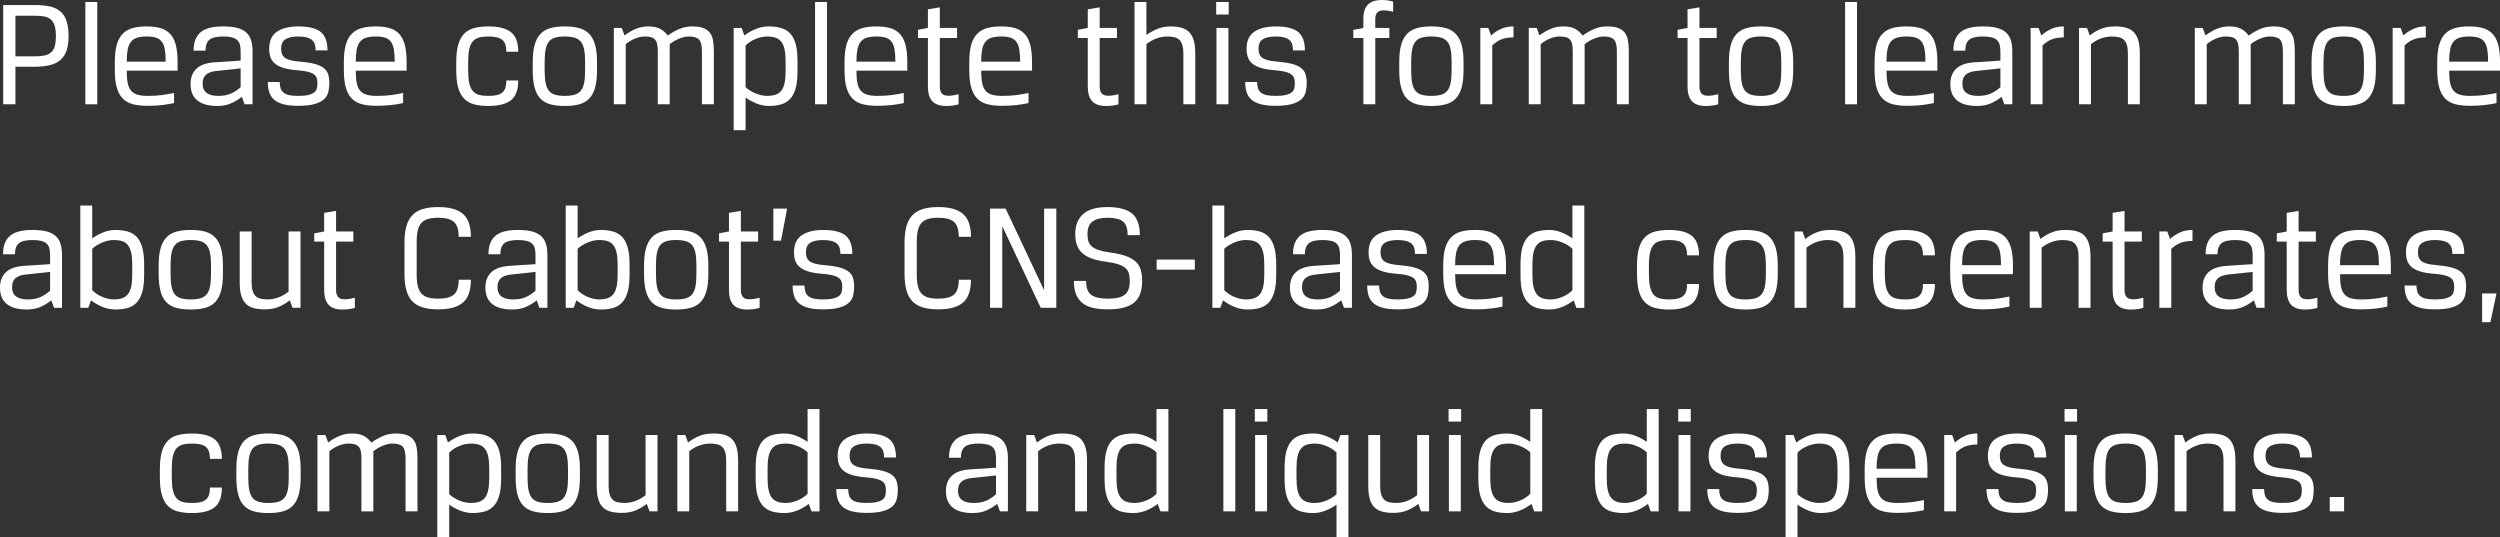 <?xml version="1.0" encoding="utf-8"?>
<!-- Generator: Adobe Illustrator 24.3.0, SVG Export Plug-In . SVG Version: 6.00 Build 0)  -->
<svg version="1.1" id="Layer_1" xmlns="http://www.w3.org/2000/svg" xmlns:xlink="http://www.w3.org/1999/xlink" x="0px" y="0px"
	 viewBox="0 0 294.708 63.34" enable-background="new 0 0 294.708 63.34" xml:space="preserve">
<rect x="0" y="0" width="294.708" height="63.34" fill="#333333" stroke="none"/>
<g>
	<path fill="#FFFFFF" d="M0.377,0.594h3.708c0.684,0,1.275,0.054,1.773,0.162c0.498,0.108,0.912,0.3,1.242,0.576
		s0.576,0.651,0.738,1.125C8,2.931,8.082,3.534,8.082,4.266c0,0.673-0.078,1.236-0.234,1.692c-0.156,0.456-0.396,0.825-0.72,1.107
		C6.804,7.347,6.393,7.551,5.895,7.677S4.806,7.866,4.122,7.866H1.818v4.428h-1.44V0.594z M4.122,6.642
		c0.456,0,0.84-0.036,1.152-0.107c0.312-0.072,0.567-0.198,0.765-0.378c0.198-0.181,0.339-0.423,0.423-0.729
		c0.083-0.306,0.126-0.692,0.126-1.161c0-0.504-0.048-0.911-0.144-1.224C6.348,2.73,6.201,2.484,6.002,2.304
		c-0.198-0.18-0.453-0.3-0.765-0.359c-0.312-0.061-0.69-0.091-1.134-0.091H1.818v4.788H4.122z"/>
	<path fill="#FFFFFF" d="M10.062,0.234h1.404v12.06h-1.404V0.234z"/>
	<path fill="#FFFFFF" d="M17.406,11.304c0.648,0,1.215-0.032,1.701-0.099c0.486-0.066,0.957-0.146,1.413-0.243v1.188
		c-0.42,0.096-0.888,0.174-1.404,0.233c-0.516,0.061-1.092,0.09-1.728,0.09c-0.648,0-1.212-0.06-1.692-0.18
		s-0.879-0.336-1.197-0.648c-0.318-0.312-0.558-0.737-0.72-1.277s-0.243-1.236-0.243-2.088V7.308c0-0.828,0.078-1.512,0.234-2.052
		c0.156-0.54,0.393-0.969,0.711-1.287c0.317-0.317,0.711-0.54,1.179-0.666c0.468-0.126,1.014-0.188,1.638-0.188
		c0.612,0,1.143,0.062,1.593,0.188c0.45,0.126,0.828,0.346,1.134,0.657c0.306,0.312,0.534,0.738,0.684,1.278
		c0.15,0.54,0.225,1.224,0.225,2.052v1.044H14.94c0,0.588,0.039,1.074,0.117,1.458s0.213,0.688,0.405,0.909
		c0.191,0.222,0.447,0.378,0.765,0.468S16.938,11.304,17.406,11.304z M19.53,7.271c0-0.552-0.03-1.017-0.09-1.395
		c-0.061-0.378-0.171-0.684-0.333-0.918c-0.162-0.234-0.387-0.402-0.675-0.504s-0.666-0.153-1.134-0.153
		c-0.456,0-0.837,0.048-1.143,0.145c-0.306,0.096-0.549,0.261-0.729,0.495c-0.18,0.233-0.306,0.539-0.378,0.918
		c-0.072,0.378-0.108,0.849-0.108,1.412H19.53z"/>
	<path fill="#FFFFFF" d="M22.464,9.918c0-0.78,0.234-1.389,0.702-1.827c0.468-0.438,1.188-0.687,2.16-0.747l3.042-0.198V6.066
		c0-0.312-0.03-0.579-0.09-0.802c-0.061-0.222-0.168-0.404-0.324-0.549c-0.156-0.144-0.369-0.249-0.639-0.314
		c-0.27-0.066-0.609-0.1-1.017-0.1c-0.756,0-1.291,0.126-1.602,0.378c-0.312,0.252-0.468,0.685-0.468,1.296h-1.404
		c0-0.54,0.078-0.992,0.234-1.358c0.156-0.366,0.381-0.66,0.675-0.882c0.294-0.223,0.657-0.381,1.089-0.478
		c0.432-0.096,0.924-0.144,1.476-0.144c0.636,0,1.173,0.054,1.611,0.162c0.438,0.107,0.795,0.278,1.071,0.513
		c0.276,0.233,0.477,0.537,0.603,0.909s0.189,0.828,0.189,1.368v6.228h-0.936l-0.324-0.882c-0.444,0.348-0.891,0.615-1.341,0.801
		c-0.45,0.186-0.969,0.279-1.557,0.279c-1.032,0-1.815-0.216-2.349-0.648C22.73,11.412,22.464,10.771,22.464,9.918z M25.722,11.304
		c0.576,0,1.062-0.084,1.458-0.252s0.792-0.426,1.188-0.773V8.063L25.47,8.37c-0.54,0.06-0.939,0.207-1.197,0.44
		c-0.258,0.234-0.387,0.579-0.387,1.035c0,0.504,0.156,0.873,0.468,1.107C24.666,11.187,25.122,11.304,25.722,11.304z"/>
	<path fill="#FFFFFF" d="M38.825,9.792c0,0.36-0.039,0.705-0.117,1.035s-0.243,0.615-0.495,0.854
		c-0.252,0.24-0.621,0.433-1.107,0.576c-0.486,0.145-1.137,0.216-1.953,0.216c-0.708,0-1.293-0.062-1.755-0.188
		c-0.462-0.126-0.828-0.309-1.098-0.549s-0.459-0.534-0.567-0.883c-0.108-0.348-0.162-0.743-0.162-1.188h1.404
		c0,0.288,0.033,0.534,0.099,0.738s0.183,0.375,0.351,0.513c0.168,0.138,0.39,0.237,0.666,0.297c0.276,0.061,0.63,0.09,1.062,0.09
		c0.492,0,0.888-0.036,1.188-0.107c0.3-0.072,0.531-0.171,0.693-0.297c0.162-0.127,0.267-0.282,0.315-0.469
		c0.048-0.186,0.072-0.398,0.072-0.639s-0.033-0.447-0.099-0.621s-0.189-0.321-0.369-0.441c-0.18-0.119-0.423-0.216-0.729-0.287
		c-0.306-0.072-0.699-0.126-1.179-0.162c-0.612-0.048-1.128-0.132-1.548-0.252s-0.762-0.282-1.026-0.486
		c-0.264-0.204-0.453-0.453-0.567-0.747c-0.114-0.294-0.171-0.645-0.171-1.053c0-0.924,0.306-1.593,0.918-2.007
		c0.612-0.414,1.452-0.621,2.52-0.621c1.212,0,2.088,0.216,2.628,0.647c0.54,0.433,0.81,1.158,0.81,2.179h-1.404
		c0-0.265-0.03-0.498-0.09-0.702s-0.168-0.375-0.324-0.514c-0.156-0.138-0.366-0.242-0.63-0.314
		c-0.264-0.072-0.594-0.108-0.99-0.108c-0.672,0-1.179,0.108-1.521,0.324c-0.342,0.216-0.513,0.588-0.513,1.116
		c0,0.504,0.159,0.867,0.477,1.089c0.318,0.222,0.873,0.363,1.665,0.423c0.708,0.061,1.29,0.147,1.746,0.261
		c0.456,0.114,0.819,0.271,1.089,0.469c0.27,0.197,0.456,0.443,0.558,0.737C38.774,9.015,38.825,9.372,38.825,9.792z"/>
	<path fill="#FFFFFF" d="M44.405,11.304c0.648,0,1.215-0.032,1.701-0.099c0.486-0.066,0.957-0.146,1.413-0.243v1.188
		c-0.42,0.096-0.888,0.174-1.404,0.233c-0.516,0.061-1.092,0.09-1.728,0.09c-0.648,0-1.212-0.06-1.692-0.18
		s-0.879-0.336-1.197-0.648c-0.318-0.312-0.558-0.737-0.72-1.277s-0.243-1.236-0.243-2.088V7.308c0-0.828,0.078-1.512,0.234-2.052
		c0.156-0.54,0.393-0.969,0.711-1.287c0.317-0.317,0.711-0.54,1.179-0.666c0.468-0.126,1.014-0.188,1.638-0.188
		c0.612,0,1.143,0.062,1.593,0.188c0.45,0.126,0.828,0.346,1.134,0.657c0.306,0.312,0.534,0.738,0.684,1.278
		c0.15,0.54,0.225,1.224,0.225,2.052v1.044h-5.994c0,0.588,0.039,1.074,0.117,1.458s0.213,0.688,0.405,0.909
		c0.191,0.222,0.447,0.378,0.765,0.468S43.937,11.304,44.405,11.304z M46.529,7.271c0-0.552-0.03-1.017-0.09-1.395
		c-0.061-0.378-0.171-0.684-0.333-0.918c-0.162-0.234-0.387-0.402-0.675-0.504s-0.666-0.153-1.134-0.153
		c-0.456,0-0.837,0.048-1.143,0.145c-0.306,0.096-0.549,0.261-0.729,0.495c-0.18,0.233-0.306,0.539-0.378,0.918
		c-0.072,0.378-0.108,0.849-0.108,1.412H46.529z"/>
	<path fill="#FFFFFF" d="M57.582,4.302c-0.444,0-0.819,0.042-1.125,0.126c-0.306,0.084-0.552,0.24-0.738,0.468
		c-0.186,0.229-0.321,0.534-0.405,0.918c-0.084,0.385-0.126,0.883-0.126,1.494V8.28c0,0.611,0.042,1.113,0.126,1.503
		c0.083,0.39,0.219,0.699,0.405,0.927c0.186,0.229,0.432,0.384,0.738,0.468c0.306,0.084,0.681,0.126,1.125,0.126
		c0.408,0,0.744-0.032,1.008-0.099c0.264-0.066,0.477-0.171,0.639-0.315c0.162-0.144,0.279-0.33,0.351-0.558
		c0.072-0.228,0.108-0.51,0.108-0.846h1.404c0,1.104-0.288,1.881-0.864,2.331c-0.576,0.449-1.458,0.675-2.646,0.675
		c-0.648,0-1.209-0.063-1.683-0.189c-0.474-0.126-0.87-0.351-1.188-0.675c-0.318-0.324-0.552-0.756-0.702-1.296
		c-0.15-0.54-0.225-1.224-0.225-2.052V7.308c0-0.828,0.078-1.512,0.234-2.052c0.156-0.54,0.39-0.969,0.702-1.287
		c0.312-0.317,0.708-0.54,1.188-0.666s1.038-0.188,1.674-0.188c1.188,0,2.07,0.225,2.646,0.675c0.576,0.45,0.864,1.221,0.864,2.312
		h-1.404c0-0.323-0.036-0.6-0.108-0.827c-0.072-0.229-0.189-0.414-0.351-0.559c-0.162-0.144-0.375-0.249-0.639-0.314
		C58.325,4.335,57.989,4.302,57.582,4.302z"/>
	<path fill="#FFFFFF" d="M70.379,8.28c0,0.815-0.075,1.494-0.225,2.033c-0.15,0.54-0.378,0.973-0.684,1.297
		c-0.306,0.323-0.699,0.552-1.179,0.684s-1.05,0.198-1.71,0.198s-1.23-0.066-1.71-0.198s-0.873-0.36-1.179-0.684
		c-0.306-0.324-0.531-0.757-0.675-1.297c-0.144-0.539-0.216-1.218-0.216-2.033V7.308c0-0.804,0.075-1.476,0.225-2.016
		c0.15-0.54,0.378-0.972,0.684-1.296c0.306-0.324,0.699-0.552,1.179-0.685c0.48-0.132,1.044-0.197,1.692-0.197
		c0.66,0,1.227,0.065,1.701,0.197c0.474,0.133,0.867,0.36,1.179,0.685c0.312,0.324,0.542,0.756,0.693,1.296
		c0.15,0.54,0.225,1.212,0.225,2.016V8.28z M68.975,7.308c0-0.6-0.039-1.095-0.117-1.484c-0.079-0.39-0.21-0.696-0.396-0.918
		c-0.187-0.223-0.432-0.378-0.738-0.469c-0.306-0.09-0.687-0.135-1.143-0.135s-0.837,0.045-1.143,0.135
		c-0.306,0.091-0.549,0.246-0.729,0.469c-0.18,0.222-0.309,0.528-0.387,0.918c-0.078,0.39-0.117,0.885-0.117,1.484V8.28
		c0,0.611,0.039,1.113,0.117,1.503c0.078,0.39,0.207,0.696,0.387,0.918c0.18,0.222,0.423,0.378,0.729,0.468
		c0.306,0.09,0.687,0.135,1.143,0.135s0.837-0.045,1.143-0.135s0.552-0.246,0.738-0.468c0.186-0.222,0.317-0.528,0.396-0.918
		c0.078-0.39,0.117-0.892,0.117-1.503V7.308z"/>
	<path fill="#FFFFFF" d="M73.619,4.176c0.468-0.348,0.927-0.612,1.377-0.792c0.45-0.18,0.927-0.27,1.431-0.27
		c0.588,0,1.059,0.099,1.413,0.297s0.645,0.459,0.873,0.783c0.468-0.336,0.933-0.601,1.395-0.792
		c0.462-0.192,0.963-0.288,1.503-0.288c0.516,0,0.939,0.06,1.269,0.18s0.591,0.3,0.783,0.54c0.192,0.24,0.321,0.543,0.387,0.909
		s0.099,0.795,0.099,1.287v6.264h-1.404V6.03c0-0.66-0.111-1.113-0.333-1.359c-0.222-0.246-0.633-0.369-1.233-0.369
		c-0.324,0-0.688,0.081-1.089,0.243s-0.783,0.381-1.143,0.657v7.092h-1.404V6.03c0-0.324-0.024-0.597-0.072-0.819
		c-0.048-0.222-0.132-0.402-0.252-0.54s-0.279-0.234-0.477-0.288c-0.198-0.054-0.447-0.081-0.747-0.081
		c-0.348,0-0.717,0.078-1.107,0.234c-0.39,0.156-0.765,0.378-1.125,0.666v7.092h-1.404v-9h0.936L73.619,4.176z"/>
	<path fill="#FFFFFF" d="M90.61,3.114c0.528,0,1.002,0.057,1.422,0.171s0.777,0.318,1.071,0.611
		c0.294,0.295,0.519,0.705,0.675,1.233c0.156,0.528,0.234,1.206,0.234,2.034v1.278c0,0.827-0.078,1.503-0.234,2.024
		c-0.156,0.522-0.381,0.934-0.675,1.233c-0.294,0.3-0.651,0.507-1.071,0.621c-0.42,0.113-0.894,0.171-1.422,0.171
		c-0.468,0-0.936-0.094-1.404-0.279c-0.468-0.186-0.906-0.423-1.314-0.711v3.852h-1.404V3.294h0.936l0.324,0.882
		c0.42-0.312,0.875-0.566,1.368-0.765S90.106,3.114,90.61,3.114z M90.43,4.302c-0.396,0-0.831,0.09-1.305,0.271
		c-0.474,0.18-0.885,0.443-1.233,0.792v4.914c0.348,0.312,0.753,0.561,1.215,0.747c0.462,0.186,0.903,0.278,1.323,0.278
		c0.372,0,0.696-0.045,0.972-0.135c0.276-0.09,0.504-0.243,0.684-0.459s0.312-0.513,0.396-0.891s0.126-0.855,0.126-1.432V7.2
		c0-0.564-0.042-1.032-0.126-1.404s-0.216-0.669-0.396-0.891c-0.18-0.223-0.408-0.378-0.684-0.469
		C91.126,4.347,90.802,4.302,90.43,4.302z"/>
	<path fill="#FFFFFF" d="M96.083,0.234h1.404v12.06h-1.404V0.234z"/>
	<path fill="#FFFFFF" d="M103.426,11.304c0.648,0,1.215-0.032,1.701-0.099c0.486-0.066,0.957-0.146,1.413-0.243v1.188
		c-0.42,0.096-0.888,0.174-1.404,0.233c-0.516,0.061-1.092,0.09-1.728,0.09c-0.648,0-1.212-0.06-1.692-0.18
		s-0.879-0.336-1.197-0.648c-0.318-0.312-0.558-0.737-0.72-1.277s-0.243-1.236-0.243-2.088V7.308c0-0.828,0.078-1.512,0.234-2.052
		c0.156-0.54,0.393-0.969,0.711-1.287c0.317-0.317,0.711-0.54,1.179-0.666c0.468-0.126,1.014-0.188,1.638-0.188
		c0.612,0,1.143,0.062,1.593,0.188c0.45,0.126,0.828,0.346,1.134,0.657c0.306,0.312,0.534,0.738,0.684,1.278
		c0.15,0.54,0.225,1.224,0.225,2.052v1.044h-5.994c0,0.588,0.039,1.074,0.117,1.458s0.213,0.688,0.405,0.909
		c0.191,0.222,0.447,0.378,0.765,0.468S102.958,11.304,103.426,11.304z M105.55,7.271c0-0.552-0.03-1.017-0.09-1.395
		c-0.061-0.378-0.171-0.684-0.333-0.918c-0.162-0.234-0.387-0.402-0.675-0.504s-0.666-0.153-1.134-0.153
		c-0.456,0-0.837,0.048-1.143,0.145c-0.306,0.096-0.549,0.261-0.729,0.495c-0.18,0.233-0.306,0.539-0.378,0.918
		c-0.072,0.378-0.108,0.849-0.108,1.412H105.55z"/>
	<path fill="#FFFFFF" d="M109.384,4.482h-1.17V3.51l1.17-0.216V1.098l1.404-0.233v2.43h2.034v1.188h-2.034v5.705
		c0,0.349,0.075,0.618,0.225,0.811c0.15,0.192,0.411,0.288,0.783,0.288c0.252,0,0.474-0.021,0.666-0.063
		c0.191-0.042,0.372-0.081,0.54-0.117v1.188c-0.18,0.06-0.399,0.108-0.657,0.144c-0.258,0.036-0.525,0.055-0.801,0.055
		c-0.756,0-1.305-0.189-1.647-0.567c-0.342-0.378-0.513-0.963-0.513-1.755V4.482z"/>
	<path fill="#FFFFFF" d="M118.132,11.304c0.648,0,1.215-0.032,1.701-0.099c0.486-0.066,0.957-0.146,1.413-0.243v1.188
		c-0.42,0.096-0.888,0.174-1.404,0.233c-0.516,0.061-1.092,0.09-1.728,0.09c-0.648,0-1.212-0.06-1.692-0.18
		s-0.879-0.336-1.197-0.648c-0.318-0.312-0.558-0.737-0.72-1.277s-0.243-1.236-0.243-2.088V7.308c0-0.828,0.078-1.512,0.234-2.052
		c0.156-0.54,0.393-0.969,0.711-1.287c0.317-0.317,0.711-0.54,1.179-0.666c0.468-0.126,1.014-0.188,1.638-0.188
		c0.612,0,1.143,0.062,1.593,0.188c0.45,0.126,0.828,0.346,1.134,0.657c0.306,0.312,0.534,0.738,0.684,1.278
		c0.15,0.54,0.225,1.224,0.225,2.052v1.044h-5.994c0,0.588,0.039,1.074,0.117,1.458s0.213,0.688,0.405,0.909
		c0.191,0.222,0.447,0.378,0.765,0.468S117.664,11.304,118.132,11.304z M120.256,7.271c0-0.552-0.03-1.017-0.09-1.395
		c-0.061-0.378-0.171-0.684-0.333-0.918c-0.162-0.234-0.387-0.402-0.675-0.504s-0.666-0.153-1.134-0.153
		c-0.456,0-0.837,0.048-1.143,0.145c-0.306,0.096-0.549,0.261-0.729,0.495c-0.18,0.233-0.306,0.539-0.378,0.918
		c-0.072,0.378-0.108,0.849-0.108,1.412H120.256z"/>
	<path fill="#FFFFFF" d="M128.23,4.482h-1.17V3.51l1.17-0.216V1.098l1.404-0.233v2.43h2.034v1.188h-2.034v5.705
		c0,0.349,0.075,0.618,0.225,0.811c0.15,0.192,0.411,0.288,0.783,0.288c0.252,0,0.474-0.021,0.666-0.063
		c0.191-0.042,0.372-0.081,0.54-0.117v1.188c-0.18,0.06-0.399,0.108-0.657,0.144c-0.258,0.036-0.525,0.055-0.801,0.055
		c-0.756,0-1.305-0.189-1.647-0.567c-0.342-0.378-0.513-0.963-0.513-1.755V4.482z"/>
	<path fill="#FFFFFF" d="M135.142,4.122c0.479-0.336,0.945-0.588,1.395-0.756c0.45-0.168,0.933-0.252,1.449-0.252
		c0.528,0,0.975,0.057,1.341,0.171s0.666,0.297,0.9,0.549c0.234,0.252,0.405,0.582,0.513,0.99s0.162,0.899,0.162,1.476v5.994h-1.404
		V6.3c0-0.396-0.039-0.723-0.117-0.98s-0.192-0.462-0.342-0.612c-0.15-0.15-0.345-0.255-0.585-0.315
		c-0.24-0.06-0.522-0.09-0.846-0.09c-0.432,0-0.861,0.078-1.287,0.234s-0.819,0.378-1.179,0.666v7.092h-1.404V0.234h1.404V4.122z"/>
	<path fill="#FFFFFF" d="M143.367,0.234h1.476V1.71h-1.476V0.234z M143.403,3.294h1.404v9h-1.404V3.294z"/>
	<path fill="#FFFFFF" d="M154.042,9.792c0,0.36-0.039,0.705-0.117,1.035s-0.243,0.615-0.495,0.854
		c-0.252,0.24-0.621,0.433-1.107,0.576c-0.486,0.145-1.137,0.216-1.953,0.216c-0.708,0-1.293-0.062-1.755-0.188
		c-0.462-0.126-0.828-0.309-1.098-0.549s-0.459-0.534-0.567-0.883c-0.108-0.348-0.162-0.743-0.162-1.188h1.404
		c0,0.288,0.033,0.534,0.099,0.738s0.183,0.375,0.351,0.513c0.168,0.138,0.39,0.237,0.666,0.297c0.276,0.061,0.63,0.09,1.062,0.09
		c0.492,0,0.888-0.036,1.188-0.107c0.3-0.072,0.531-0.171,0.693-0.297c0.162-0.127,0.267-0.282,0.315-0.469
		c0.048-0.186,0.072-0.398,0.072-0.639s-0.033-0.447-0.099-0.621s-0.189-0.321-0.369-0.441c-0.18-0.119-0.423-0.216-0.729-0.287
		c-0.306-0.072-0.699-0.126-1.179-0.162c-0.612-0.048-1.128-0.132-1.548-0.252s-0.762-0.282-1.026-0.486
		c-0.264-0.204-0.453-0.453-0.567-0.747c-0.114-0.294-0.171-0.645-0.171-1.053c0-0.924,0.306-1.593,0.918-2.007
		c0.612-0.414,1.452-0.621,2.52-0.621c1.212,0,2.088,0.216,2.628,0.647c0.54,0.433,0.81,1.158,0.81,2.179h-1.404
		c0-0.265-0.03-0.498-0.09-0.702s-0.168-0.375-0.324-0.514c-0.156-0.138-0.366-0.242-0.63-0.314
		c-0.264-0.072-0.594-0.108-0.99-0.108c-0.672,0-1.179,0.108-1.521,0.324c-0.342,0.216-0.513,0.588-0.513,1.116
		c0,0.504,0.159,0.867,0.477,1.089c0.318,0.222,0.873,0.363,1.665,0.423c0.708,0.061,1.29,0.147,1.746,0.261
		c0.456,0.114,0.819,0.271,1.089,0.469c0.27,0.197,0.456,0.443,0.558,0.737C153.99,9.015,154.042,9.372,154.042,9.792z"/>
	<path fill="#FFFFFF" d="M163.752,1.278c-0.187-0.036-0.399-0.055-0.64-0.055c-0.359,0-0.615,0.088-0.765,0.262
		s-0.226,0.423-0.226,0.747v1.062h1.656v1.188h-1.656v7.812h-1.403V4.482h-1.188V3.528l1.188-0.234v-1.08
		c0-0.756,0.181-1.313,0.54-1.674s0.9-0.54,1.62-0.54c0.288,0,0.546,0.018,0.774,0.054c0.227,0.036,0.42,0.084,0.575,0.145v1.188
		C164.097,1.35,163.938,1.313,163.752,1.278z"/>
	<path fill="#FFFFFF" d="M172.527,8.28c0,0.815-0.074,1.494-0.225,2.033c-0.15,0.54-0.378,0.973-0.684,1.297
		c-0.307,0.323-0.699,0.552-1.18,0.684s-1.05,0.198-1.71,0.198s-1.229-0.066-1.71-0.198s-0.873-0.36-1.179-0.684
		c-0.306-0.324-0.531-0.757-0.675-1.297c-0.145-0.539-0.217-1.218-0.217-2.033V7.308c0-0.804,0.075-1.476,0.226-2.016
		c0.149-0.54,0.378-0.972,0.685-1.296c0.305-0.324,0.698-0.552,1.178-0.685c0.48-0.132,1.045-0.197,1.692-0.197
		c0.66,0,1.228,0.065,1.701,0.197c0.474,0.133,0.866,0.36,1.179,0.685s0.543,0.756,0.693,1.296s0.225,1.212,0.225,2.016V8.28z
		 M171.123,7.308c0-0.6-0.039-1.095-0.116-1.484c-0.079-0.39-0.21-0.696-0.396-0.918c-0.188-0.223-0.433-0.378-0.738-0.469
		c-0.307-0.09-0.688-0.135-1.144-0.135s-0.837,0.045-1.144,0.135c-0.305,0.091-0.549,0.246-0.729,0.469
		c-0.18,0.222-0.309,0.528-0.387,0.918s-0.117,0.885-0.117,1.484V8.28c0,0.611,0.039,1.113,0.117,1.503s0.207,0.696,0.387,0.918
		s0.424,0.378,0.729,0.468c0.307,0.09,0.688,0.135,1.144,0.135s0.837-0.045,1.144-0.135c0.306-0.09,0.551-0.246,0.738-0.468
		c0.186-0.222,0.316-0.528,0.396-0.918c0.077-0.39,0.116-0.892,0.116-1.503V7.308z"/>
	<path fill="#FFFFFF" d="M178.414,4.41c-0.564,0-1.035,0.075-1.414,0.225c-0.377,0.15-0.74,0.387-1.088,0.711v6.948h-1.404v-9h0.936
		l0.324,0.882c0.384-0.336,0.785-0.597,1.206-0.783c0.419-0.186,0.899-0.278,1.44-0.278V4.41z"/>
	<path fill="#FFFFFF" d="M181.473,4.176c0.468-0.348,0.927-0.612,1.377-0.792s0.927-0.27,1.431-0.27
		c0.588,0,1.059,0.099,1.413,0.297s0.646,0.459,0.873,0.783c0.468-0.336,0.933-0.601,1.396-0.792
		c0.461-0.192,0.963-0.288,1.502-0.288c0.517,0,0.939,0.06,1.27,0.18s0.591,0.3,0.783,0.54c0.191,0.24,0.32,0.543,0.387,0.909
		s0.1,0.795,0.1,1.287v6.264h-1.404V6.03c0-0.66-0.111-1.113-0.333-1.359s-0.634-0.369-1.233-0.369
		c-0.324,0-0.688,0.081-1.089,0.243s-0.782,0.381-1.144,0.657v7.092h-1.403V6.03c0-0.324-0.024-0.597-0.071-0.819
		c-0.049-0.222-0.133-0.402-0.253-0.54s-0.278-0.234-0.477-0.288s-0.447-0.081-0.747-0.081c-0.348,0-0.717,0.078-1.107,0.234
		c-0.39,0.156-0.765,0.378-1.125,0.666v7.092h-1.404v-9h0.937L181.473,4.176z"/>
	<path fill="#FFFFFF" d="M198.933,4.482h-1.17V3.51l1.17-0.216V1.098l1.403-0.233v2.43h2.034v1.188h-2.034v5.705
		c0,0.349,0.075,0.618,0.226,0.811c0.149,0.192,0.41,0.288,0.783,0.288c0.252,0,0.473-0.021,0.666-0.063
		c0.191-0.042,0.371-0.081,0.539-0.117v1.188c-0.18,0.06-0.398,0.108-0.656,0.144c-0.259,0.036-0.525,0.055-0.802,0.055
		c-0.756,0-1.305-0.189-1.647-0.567c-0.342-0.378-0.512-0.963-0.512-1.755V4.482z"/>
	<path fill="#FFFFFF" d="M211.388,8.28c0,0.815-0.074,1.494-0.225,2.033c-0.15,0.54-0.378,0.973-0.684,1.297
		c-0.307,0.323-0.699,0.552-1.18,0.684s-1.05,0.198-1.71,0.198s-1.229-0.066-1.71-0.198s-0.873-0.36-1.179-0.684
		c-0.306-0.324-0.531-0.757-0.675-1.297c-0.145-0.539-0.217-1.218-0.217-2.033V7.308c0-0.804,0.075-1.476,0.226-2.016
		c0.149-0.54,0.378-0.972,0.685-1.296c0.305-0.324,0.698-0.552,1.178-0.685c0.48-0.132,1.045-0.197,1.692-0.197
		c0.66,0,1.228,0.065,1.701,0.197c0.474,0.133,0.866,0.36,1.179,0.685s0.543,0.756,0.693,1.296s0.225,1.212,0.225,2.016V8.28z
		 M209.984,7.308c0-0.6-0.039-1.095-0.116-1.484c-0.079-0.39-0.21-0.696-0.396-0.918c-0.188-0.223-0.433-0.378-0.738-0.469
		c-0.307-0.09-0.688-0.135-1.144-0.135s-0.837,0.045-1.144,0.135c-0.305,0.091-0.549,0.246-0.729,0.469
		c-0.18,0.222-0.309,0.528-0.387,0.918s-0.117,0.885-0.117,1.484V8.28c0,0.611,0.039,1.113,0.117,1.503s0.207,0.696,0.387,0.918
		s0.424,0.378,0.729,0.468c0.307,0.09,0.688,0.135,1.144,0.135s0.837-0.045,1.144-0.135c0.306-0.09,0.551-0.246,0.738-0.468
		c0.186-0.222,0.316-0.528,0.396-0.918c0.077-0.39,0.116-0.892,0.116-1.503V7.308z"/>
	<path fill="#FFFFFF" d="M217.507,0.234h1.404v12.06h-1.404V0.234z"/>
	<path fill="#FFFFFF" d="M224.852,11.304c0.647,0,1.215-0.032,1.701-0.099c0.485-0.066,0.956-0.146,1.413-0.243v1.188
		c-0.42,0.096-0.889,0.174-1.404,0.233c-0.516,0.061-1.092,0.09-1.729,0.09c-0.647,0-1.211-0.06-1.691-0.18
		s-0.879-0.336-1.197-0.648c-0.318-0.312-0.558-0.737-0.72-1.277s-0.243-1.236-0.243-2.088V7.308c0-0.828,0.078-1.512,0.234-2.052
		s0.393-0.969,0.711-1.287c0.317-0.317,0.711-0.54,1.179-0.666s1.015-0.188,1.638-0.188c0.612,0,1.144,0.062,1.594,0.188
		c0.449,0.126,0.828,0.346,1.134,0.657c0.306,0.312,0.534,0.738,0.685,1.278c0.149,0.54,0.225,1.224,0.225,2.052v1.044h-5.994
		c0,0.588,0.039,1.074,0.117,1.458s0.213,0.688,0.404,0.909s0.447,0.378,0.766,0.468C223.991,11.259,224.384,11.304,224.852,11.304z
		 M226.976,7.271c0-0.552-0.03-1.017-0.09-1.395c-0.061-0.378-0.172-0.684-0.333-0.918c-0.162-0.234-0.388-0.402-0.675-0.504
		c-0.289-0.102-0.666-0.153-1.135-0.153c-0.455,0-0.836,0.048-1.143,0.145c-0.307,0.096-0.549,0.261-0.729,0.495
		c-0.181,0.233-0.307,0.539-0.379,0.918c-0.072,0.378-0.107,0.849-0.107,1.412H226.976z"/>
	<path fill="#FFFFFF" d="M229.91,9.918c0-0.78,0.234-1.389,0.702-1.827c0.468-0.438,1.188-0.687,2.16-0.747l3.042-0.198V6.066
		c0-0.312-0.03-0.579-0.09-0.802c-0.061-0.222-0.168-0.404-0.324-0.549c-0.156-0.144-0.369-0.249-0.639-0.314
		c-0.271-0.066-0.609-0.1-1.018-0.1c-0.756,0-1.29,0.126-1.602,0.378c-0.312,0.252-0.469,0.685-0.469,1.296h-1.403
		c0-0.54,0.077-0.992,0.233-1.358s0.381-0.66,0.676-0.882c0.293-0.223,0.656-0.381,1.089-0.478c0.432-0.096,0.924-0.144,1.476-0.144
		c0.637,0,1.174,0.054,1.611,0.162c0.438,0.107,0.795,0.278,1.07,0.513c0.276,0.233,0.478,0.537,0.604,0.909
		s0.189,0.828,0.189,1.368v6.228h-0.937l-0.323-0.882c-0.445,0.348-0.892,0.615-1.342,0.801c-0.449,0.186-0.969,0.279-1.557,0.279
		c-1.032,0-1.815-0.216-2.35-0.648C230.177,11.412,229.91,10.771,229.91,9.918z M233.167,11.304c0.576,0,1.062-0.084,1.459-0.252
		c0.396-0.168,0.791-0.426,1.188-0.773V8.063l-2.898,0.307c-0.539,0.06-0.938,0.207-1.197,0.44
		c-0.258,0.234-0.387,0.579-0.387,1.035c0,0.504,0.156,0.873,0.469,1.107C232.112,11.187,232.568,11.304,233.167,11.304z"/>
	<path fill="#FFFFFF" d="M243.284,4.41c-0.564,0-1.035,0.075-1.413,0.225c-0.378,0.15-0.741,0.387-1.089,0.711v6.948h-1.404v-9
		h0.937l0.324,0.882c0.383-0.336,0.785-0.597,1.205-0.783c0.42-0.186,0.9-0.278,1.44-0.278V4.41z"/>
	<path fill="#FFFFFF" d="M246.019,3.294l0.324,0.882c0.456-0.348,0.915-0.612,1.377-0.792c0.463-0.18,0.993-0.27,1.594-0.27
		c0.516,0,0.959,0.054,1.332,0.162c0.371,0.107,0.675,0.285,0.908,0.53c0.234,0.246,0.408,0.573,0.522,0.981
		s0.171,0.912,0.171,1.512v5.994h-1.404V6.3c0-0.396-0.039-0.723-0.117-0.98s-0.191-0.462-0.342-0.612s-0.345-0.255-0.584-0.315
		c-0.24-0.06-0.523-0.09-0.847-0.09c-0.433,0-0.861,0.078-1.287,0.234s-0.819,0.378-1.179,0.666v7.092h-1.404v-9H246.019z"/>
	<path fill="#FFFFFF" d="M259.988,4.176c0.467-0.348,0.926-0.612,1.377-0.792c0.449-0.18,0.926-0.27,1.43-0.27
		c0.588,0,1.06,0.099,1.414,0.297c0.354,0.198,0.645,0.459,0.873,0.783c0.468-0.336,0.933-0.601,1.395-0.792
		c0.462-0.192,0.963-0.288,1.503-0.288c0.517,0,0.938,0.06,1.269,0.18s0.592,0.3,0.783,0.54c0.192,0.24,0.321,0.543,0.387,0.909
		c0.066,0.366,0.1,0.795,0.1,1.287v6.264h-1.404V6.03c0-0.66-0.111-1.113-0.332-1.359c-0.223-0.246-0.634-0.369-1.233-0.369
		c-0.324,0-0.688,0.081-1.089,0.243c-0.402,0.162-0.783,0.381-1.144,0.657v7.092h-1.403V6.03c0-0.324-0.025-0.597-0.072-0.819
		c-0.049-0.222-0.133-0.402-0.252-0.54c-0.121-0.138-0.279-0.234-0.477-0.288c-0.199-0.054-0.447-0.081-0.748-0.081
		c-0.348,0-0.717,0.078-1.106,0.234s-0.765,0.378-1.125,0.666v7.092h-1.404v-9h0.937L259.988,4.176z"/>
	<path fill="#FFFFFF" d="M280.076,8.28c0,0.815-0.076,1.494-0.226,2.033c-0.15,0.54-0.378,0.973-0.685,1.297
		c-0.306,0.323-0.699,0.552-1.179,0.684s-1.05,0.198-1.71,0.198s-1.23-0.066-1.71-0.198s-0.873-0.36-1.179-0.684
		c-0.307-0.324-0.531-0.757-0.676-1.297c-0.144-0.539-0.215-1.218-0.215-2.033V7.308c0-0.804,0.074-1.476,0.225-2.016
		s0.378-0.972,0.684-1.296c0.307-0.324,0.699-0.552,1.18-0.685c0.479-0.132,1.043-0.197,1.691-0.197c0.66,0,1.227,0.065,1.701,0.197
		c0.475,0.133,0.867,0.36,1.18,0.685c0.311,0.324,0.542,0.756,0.692,1.296c0.149,0.54,0.226,1.212,0.226,2.016V8.28z M278.671,7.308
		c0-0.6-0.039-1.095-0.117-1.484s-0.211-0.696-0.396-0.918c-0.186-0.223-0.432-0.378-0.738-0.469
		c-0.306-0.09-0.687-0.135-1.143-0.135s-0.837,0.045-1.143,0.135c-0.307,0.091-0.549,0.246-0.729,0.469
		c-0.18,0.222-0.31,0.528-0.387,0.918c-0.078,0.39-0.117,0.885-0.117,1.484V8.28c0,0.611,0.039,1.113,0.117,1.503
		c0.077,0.39,0.207,0.696,0.387,0.918c0.181,0.222,0.423,0.378,0.729,0.468c0.306,0.09,0.687,0.135,1.143,0.135
		s0.837-0.045,1.143-0.135c0.307-0.09,0.553-0.246,0.738-0.468s0.318-0.528,0.396-0.918s0.117-0.892,0.117-1.503V7.308z"/>
	<path fill="#FFFFFF" d="M285.96,4.41c-0.564,0-1.035,0.075-1.412,0.225c-0.379,0.15-0.742,0.387-1.09,0.711v6.948h-1.404v-9h0.937
		l0.324,0.882c0.384-0.336,0.786-0.597,1.206-0.783c0.42-0.186,0.9-0.278,1.439-0.278V4.41z"/>
	<path fill="#FFFFFF" d="M291.181,11.304c0.647,0,1.215-0.032,1.701-0.099c0.485-0.066,0.956-0.146,1.412-0.243v1.188
		c-0.42,0.096-0.889,0.174-1.404,0.233c-0.516,0.061-1.092,0.09-1.728,0.09c-0.647,0-1.212-0.06-1.692-0.18
		c-0.479-0.12-0.879-0.336-1.197-0.648c-0.317-0.312-0.557-0.737-0.719-1.277s-0.244-1.236-0.244-2.088V7.308
		c0-0.828,0.078-1.512,0.234-2.052s0.393-0.969,0.711-1.287c0.318-0.317,0.711-0.54,1.18-0.666c0.468-0.126,1.014-0.188,1.638-0.188
		c0.612,0,1.144,0.062,1.593,0.188c0.45,0.126,0.828,0.346,1.135,0.657c0.305,0.312,0.533,0.738,0.684,1.278
		s0.225,1.224,0.225,2.052v1.044h-5.994c0,0.588,0.039,1.074,0.117,1.458s0.213,0.688,0.405,0.909
		c0.191,0.222,0.446,0.378,0.765,0.468S290.712,11.304,291.181,11.304z M293.304,7.271c0-0.552-0.029-1.017-0.09-1.395
		s-0.171-0.684-0.332-0.918c-0.162-0.234-0.388-0.402-0.676-0.504s-0.666-0.153-1.134-0.153c-0.456,0-0.837,0.048-1.144,0.145
		c-0.306,0.096-0.549,0.261-0.729,0.495c-0.18,0.233-0.307,0.539-0.378,0.918c-0.072,0.378-0.108,0.849-0.108,1.412H293.304z"/>
</g>
<g>
	<path fill="#FFFFFF" d="M0,33.912c0-0.78,0.234-1.389,0.702-1.827c0.468-0.438,1.188-0.687,2.16-0.747l3.042-0.198v-1.079
		c0-0.312-0.03-0.579-0.09-0.802c-0.061-0.222-0.168-0.404-0.324-0.549c-0.156-0.144-0.369-0.249-0.639-0.314
		c-0.27-0.066-0.609-0.1-1.017-0.1c-0.756,0-1.291,0.126-1.602,0.378c-0.312,0.252-0.468,0.685-0.468,1.296H0.36
		c0-0.54,0.078-0.992,0.234-1.358c0.156-0.366,0.381-0.66,0.675-0.882c0.294-0.223,0.657-0.381,1.089-0.478
		c0.432-0.096,0.924-0.144,1.476-0.144c0.636,0,1.173,0.054,1.611,0.162c0.438,0.107,0.795,0.278,1.071,0.513
		c0.276,0.233,0.477,0.537,0.603,0.909s0.189,0.828,0.189,1.368v6.227H6.372l-0.324-0.882c-0.444,0.348-0.891,0.615-1.341,0.801
		c-0.45,0.186-0.969,0.279-1.557,0.279c-1.032,0-1.815-0.216-2.349-0.648C0.267,35.406,0,34.764,0,33.912z M3.258,35.297
		c0.576,0,1.062-0.084,1.458-0.252s0.792-0.426,1.188-0.773v-2.215l-2.898,0.307c-0.54,0.06-0.939,0.207-1.197,0.44
		c-0.258,0.234-0.387,0.579-0.387,1.035c0,0.504,0.156,0.873,0.468,1.107C2.202,35.18,2.658,35.297,3.258,35.297z"/>
	<path fill="#FFFFFF" d="M13.59,36.486c-0.504,0-1.002-0.1-1.494-0.297c-0.492-0.198-0.948-0.459-1.368-0.783l-0.324,0.882H9.468
		V24.229h1.404v3.869c0.408-0.287,0.846-0.524,1.314-0.711c0.468-0.186,0.936-0.278,1.404-0.278c0.528,0,1.002,0.057,1.422,0.171
		s0.777,0.318,1.071,0.611c0.294,0.295,0.519,0.705,0.675,1.233c0.156,0.528,0.234,1.206,0.234,2.034v1.278
		c0,0.827-0.078,1.503-0.234,2.024c-0.156,0.522-0.381,0.934-0.675,1.233c-0.294,0.3-0.651,0.507-1.071,0.621
		C14.592,36.428,14.118,36.486,13.59,36.486z M13.41,35.297c0.372,0,0.696-0.045,0.972-0.135c0.276-0.09,0.504-0.246,0.684-0.468
		s0.312-0.52,0.396-0.892c0.084-0.371,0.126-0.846,0.126-1.422v-1.188c0-0.576-0.042-1.049-0.126-1.421s-0.216-0.669-0.396-0.892
		c-0.18-0.222-0.408-0.375-0.684-0.459c-0.276-0.084-0.6-0.126-0.972-0.126c-0.42,0-0.861,0.094-1.323,0.279
		c-0.462,0.187-0.867,0.435-1.215,0.747v4.895c0.348,0.349,0.759,0.615,1.233,0.802C12.579,35.205,13.014,35.297,13.41,35.297z"/>
	<path fill="#FFFFFF" d="M26.28,32.274c0,0.815-0.075,1.494-0.225,2.033c-0.15,0.54-0.378,0.973-0.684,1.297
		c-0.306,0.323-0.699,0.552-1.179,0.684s-1.05,0.198-1.71,0.198s-1.23-0.066-1.71-0.198s-0.873-0.36-1.179-0.684
		c-0.306-0.324-0.531-0.757-0.675-1.297c-0.144-0.539-0.216-1.218-0.216-2.033v-0.973c0-0.804,0.075-1.475,0.225-2.015
		c0.15-0.54,0.378-0.972,0.684-1.296c0.306-0.324,0.699-0.552,1.179-0.685c0.48-0.132,1.044-0.197,1.692-0.197
		c0.66,0,1.227,0.065,1.701,0.197c0.474,0.133,0.867,0.36,1.179,0.685c0.312,0.324,0.542,0.756,0.693,1.296
		c0.15,0.54,0.225,1.211,0.225,2.015V32.274z M24.875,31.301c0-0.6-0.039-1.094-0.117-1.484c-0.079-0.39-0.21-0.696-0.396-0.918
		c-0.187-0.223-0.432-0.378-0.738-0.469c-0.306-0.09-0.687-0.135-1.143-0.135s-0.837,0.045-1.143,0.135
		c-0.306,0.091-0.549,0.246-0.729,0.469c-0.18,0.222-0.309,0.528-0.387,0.918c-0.078,0.39-0.117,0.884-0.117,1.484v0.973
		c0,0.611,0.039,1.113,0.117,1.503c0.078,0.39,0.207,0.696,0.387,0.918c0.18,0.222,0.423,0.378,0.729,0.468
		c0.306,0.09,0.687,0.135,1.143,0.135s0.837-0.045,1.143-0.135s0.552-0.246,0.738-0.468c0.186-0.222,0.317-0.528,0.396-0.918
		c0.078-0.39,0.117-0.892,0.117-1.503V31.301z"/>
	<path fill="#FFFFFF" d="M34.487,36.288l-0.324-0.882c-0.48,0.359-0.945,0.627-1.395,0.801c-0.45,0.174-0.975,0.261-1.575,0.261
		c-0.516,0-0.96-0.054-1.332-0.162c-0.372-0.107-0.675-0.284-0.909-0.53c-0.234-0.246-0.408-0.57-0.522-0.973
		c-0.114-0.401-0.171-0.902-0.171-1.503v-6.011h1.404v6.011c0,0.396,0.039,0.724,0.117,0.981s0.192,0.462,0.342,0.612
		c0.15,0.149,0.345,0.255,0.585,0.314c0.24,0.061,0.522,0.09,0.846,0.09c0.432,0,0.861-0.081,1.287-0.243
		c0.426-0.161,0.819-0.387,1.179-0.675v-7.091h1.404v9H34.487z"/>
	<path fill="#FFFFFF" d="M38.213,28.477h-1.17v-0.973l1.17-0.216v-2.196l1.404-0.233v2.43h2.034v1.188h-2.034v5.705
		c0,0.349,0.075,0.618,0.225,0.811c0.15,0.192,0.411,0.288,0.783,0.288c0.252,0,0.474-0.021,0.666-0.063
		c0.191-0.042,0.372-0.081,0.54-0.117v1.188c-0.18,0.06-0.399,0.108-0.657,0.144c-0.258,0.036-0.525,0.055-0.801,0.055
		c-0.756,0-1.305-0.189-1.647-0.567c-0.342-0.378-0.513-0.963-0.513-1.755V28.477z"/>
	<path fill="#FFFFFF" d="M51.677,35.208c0.84,0,1.449-0.159,1.827-0.477c0.378-0.318,0.567-0.903,0.567-1.755h1.44
		c0,1.26-0.312,2.156-0.936,2.69s-1.59,0.801-2.898,0.801c-0.696,0-1.296-0.071-1.8-0.216c-0.504-0.144-0.918-0.378-1.242-0.702
		c-0.324-0.323-0.564-0.756-0.72-1.296c-0.156-0.54-0.234-1.206-0.234-1.998V28.62c0-0.768,0.075-1.419,0.225-1.953
		s0.387-0.969,0.711-1.305c0.324-0.336,0.738-0.579,1.242-0.729c0.504-0.149,1.11-0.225,1.818-0.225c1.308,0,2.274,0.27,2.898,0.81
		s0.936,1.44,0.936,2.7h-1.44c0-0.84-0.186-1.425-0.558-1.755s-0.984-0.495-1.836-0.495c-0.468,0-0.864,0.045-1.188,0.135
		c-0.324,0.091-0.588,0.243-0.792,0.459c-0.204,0.217-0.351,0.508-0.441,0.873c-0.09,0.366-0.135,0.825-0.135,1.377v3.852
		c0,0.552,0.045,1.011,0.135,1.377s0.234,0.657,0.432,0.873c0.198,0.216,0.462,0.369,0.792,0.459S51.209,35.208,51.677,35.208z"/>
	<path fill="#FFFFFF" d="M57.221,33.912c0-0.78,0.234-1.389,0.702-1.827c0.468-0.438,1.188-0.687,2.16-0.747l3.042-0.198v-1.079
		c0-0.312-0.03-0.579-0.09-0.802c-0.061-0.222-0.168-0.404-0.324-0.549c-0.156-0.144-0.369-0.249-0.639-0.314
		c-0.27-0.066-0.609-0.1-1.017-0.1c-0.756,0-1.291,0.126-1.602,0.378c-0.312,0.252-0.468,0.685-0.468,1.296h-1.404
		c0-0.54,0.078-0.992,0.234-1.358c0.156-0.366,0.381-0.66,0.675-0.882c0.294-0.223,0.657-0.381,1.089-0.478
		c0.432-0.096,0.924-0.144,1.476-0.144c0.636,0,1.173,0.054,1.611,0.162c0.438,0.107,0.795,0.278,1.071,0.513
		c0.276,0.233,0.477,0.537,0.603,0.909s0.189,0.828,0.189,1.368v6.227h-0.936l-0.324-0.882c-0.444,0.348-0.891,0.615-1.341,0.801
		c-0.45,0.186-0.969,0.279-1.557,0.279c-1.032,0-1.815-0.216-2.349-0.648C57.488,35.406,57.221,34.764,57.221,33.912z
		 M60.479,35.297c0.576,0,1.062-0.084,1.458-0.252s0.792-0.426,1.188-0.773v-2.215l-2.898,0.307c-0.54,0.06-0.939,0.207-1.197,0.44
		c-0.258,0.234-0.387,0.579-0.387,1.035c0,0.504,0.156,0.873,0.468,1.107C59.423,35.18,59.879,35.297,60.479,35.297z"/>
	<path fill="#FFFFFF" d="M70.811,36.486c-0.504,0-1.002-0.1-1.494-0.297c-0.492-0.198-0.948-0.459-1.368-0.783l-0.324,0.882h-0.936
		V24.229h1.404v3.869c0.408-0.287,0.846-0.524,1.314-0.711c0.468-0.186,0.936-0.278,1.404-0.278c0.528,0,1.002,0.057,1.422,0.171
		s0.777,0.318,1.071,0.611c0.294,0.295,0.519,0.705,0.675,1.233c0.156,0.528,0.234,1.206,0.234,2.034v1.278
		c0,0.827-0.078,1.503-0.234,2.024c-0.156,0.522-0.381,0.934-0.675,1.233c-0.294,0.3-0.651,0.507-1.071,0.621
		C71.813,36.428,71.339,36.486,70.811,36.486z M70.631,35.297c0.372,0,0.696-0.045,0.972-0.135c0.276-0.09,0.504-0.246,0.684-0.468
		s0.312-0.52,0.396-0.892c0.084-0.371,0.126-0.846,0.126-1.422v-1.188c0-0.576-0.042-1.049-0.126-1.421s-0.216-0.669-0.396-0.892
		c-0.18-0.222-0.408-0.375-0.684-0.459c-0.276-0.084-0.6-0.126-0.972-0.126c-0.42,0-0.861,0.094-1.323,0.279
		c-0.462,0.187-0.867,0.435-1.215,0.747v4.895c0.348,0.349,0.759,0.615,1.233,0.802C69.8,35.205,70.235,35.297,70.631,35.297z"/>
	<path fill="#FFFFFF" d="M83.501,32.274c0,0.815-0.075,1.494-0.225,2.033c-0.15,0.54-0.378,0.973-0.684,1.297
		c-0.306,0.323-0.699,0.552-1.179,0.684s-1.05,0.198-1.71,0.198s-1.23-0.066-1.71-0.198s-0.873-0.36-1.179-0.684
		c-0.306-0.324-0.531-0.757-0.675-1.297c-0.144-0.539-0.216-1.218-0.216-2.033v-0.973c0-0.804,0.075-1.475,0.225-2.015
		c0.15-0.54,0.378-0.972,0.684-1.296c0.306-0.324,0.699-0.552,1.179-0.685c0.48-0.132,1.044-0.197,1.692-0.197
		c0.66,0,1.227,0.065,1.701,0.197c0.474,0.133,0.867,0.36,1.179,0.685c0.312,0.324,0.542,0.756,0.693,1.296
		c0.15,0.54,0.225,1.211,0.225,2.015V32.274z M82.097,31.301c0-0.6-0.039-1.094-0.117-1.484c-0.079-0.39-0.21-0.696-0.396-0.918
		c-0.187-0.223-0.432-0.378-0.738-0.469c-0.306-0.09-0.687-0.135-1.143-0.135s-0.837,0.045-1.143,0.135
		c-0.306,0.091-0.549,0.246-0.729,0.469c-0.18,0.222-0.309,0.528-0.387,0.918c-0.078,0.39-0.117,0.884-0.117,1.484v0.973
		c0,0.611,0.039,1.113,0.117,1.503c0.078,0.39,0.207,0.696,0.387,0.918c0.18,0.222,0.423,0.378,0.729,0.468
		c0.306,0.09,0.687,0.135,1.143,0.135s0.837-0.045,1.143-0.135s0.552-0.246,0.738-0.468c0.186-0.222,0.317-0.528,0.396-0.918
		c0.078-0.39,0.117-0.892,0.117-1.503V31.301z"/>
	<path fill="#FFFFFF" d="M85.931,28.477h-1.17v-0.973l1.17-0.216v-2.196l1.404-0.233v2.43h2.034v1.188h-2.034v5.705
		c0,0.349,0.075,0.618,0.225,0.811c0.15,0.192,0.411,0.288,0.783,0.288c0.252,0,0.474-0.021,0.666-0.063
		c0.191-0.042,0.372-0.081,0.54-0.117v1.188c-0.18,0.06-0.399,0.108-0.657,0.144c-0.258,0.036-0.525,0.055-0.801,0.055
		c-0.756,0-1.305-0.189-1.647-0.567c-0.342-0.378-0.513-0.963-0.513-1.755V28.477z"/>
	<path fill="#FFFFFF" d="M91.168,24.588h1.62l-0.72,3.78h-0.9V24.588z"/>
	<path fill="#FFFFFF" d="M100.69,33.786c0,0.36-0.039,0.705-0.117,1.035s-0.243,0.615-0.495,0.854
		c-0.252,0.24-0.621,0.433-1.107,0.576c-0.486,0.145-1.137,0.216-1.953,0.216c-0.708,0-1.293-0.062-1.755-0.188
		c-0.462-0.126-0.828-0.309-1.098-0.549s-0.459-0.534-0.567-0.883c-0.108-0.348-0.162-0.743-0.162-1.188h1.404
		c0,0.288,0.033,0.534,0.099,0.738s0.183,0.375,0.351,0.513c0.168,0.138,0.39,0.237,0.666,0.297c0.276,0.061,0.63,0.09,1.062,0.09
		c0.492,0,0.888-0.036,1.188-0.107c0.3-0.072,0.531-0.171,0.693-0.297c0.162-0.127,0.267-0.282,0.315-0.469
		c0.048-0.186,0.072-0.398,0.072-0.639s-0.033-0.447-0.099-0.621s-0.189-0.321-0.369-0.441c-0.18-0.119-0.423-0.216-0.729-0.287
		c-0.306-0.072-0.699-0.126-1.179-0.162c-0.612-0.048-1.128-0.132-1.548-0.252s-0.762-0.282-1.026-0.486
		c-0.264-0.204-0.453-0.453-0.567-0.747c-0.114-0.294-0.171-0.644-0.171-1.052c0-0.924,0.306-1.593,0.918-2.007
		c0.612-0.414,1.452-0.621,2.52-0.621c1.212,0,2.088,0.216,2.628,0.647c0.54,0.433,0.81,1.158,0.81,2.179H99.07
		c0-0.265-0.03-0.498-0.09-0.702s-0.168-0.375-0.324-0.514c-0.156-0.138-0.366-0.242-0.63-0.314
		c-0.264-0.072-0.594-0.108-0.99-0.108c-0.672,0-1.179,0.108-1.521,0.324c-0.342,0.216-0.513,0.588-0.513,1.116
		c0,0.504,0.159,0.867,0.477,1.088c0.318,0.222,0.873,0.363,1.665,0.423c0.708,0.061,1.29,0.147,1.746,0.261
		c0.456,0.114,0.819,0.271,1.089,0.469c0.27,0.197,0.456,0.443,0.558,0.737C100.639,33.008,100.69,33.366,100.69,33.786z"/>
	<path fill="#FFFFFF" d="M110.626,35.208c0.84,0,1.449-0.159,1.827-0.477c0.378-0.318,0.567-0.903,0.567-1.755h1.44
		c0,1.26-0.312,2.156-0.936,2.69s-1.59,0.801-2.898,0.801c-0.696,0-1.296-0.071-1.8-0.216c-0.504-0.144-0.918-0.378-1.242-0.702
		c-0.324-0.323-0.564-0.756-0.72-1.296c-0.156-0.54-0.234-1.206-0.234-1.998V28.62c0-0.768,0.075-1.419,0.225-1.953
		s0.387-0.969,0.711-1.305c0.324-0.336,0.738-0.579,1.242-0.729c0.504-0.149,1.11-0.225,1.818-0.225c1.308,0,2.274,0.27,2.898,0.81
		s0.936,1.44,0.936,2.7h-1.44c0-0.84-0.186-1.425-0.558-1.755s-0.984-0.495-1.836-0.495c-0.468,0-0.864,0.045-1.188,0.135
		c-0.324,0.091-0.588,0.243-0.792,0.459c-0.204,0.217-0.351,0.508-0.441,0.873c-0.09,0.366-0.135,0.825-0.135,1.377v3.852
		c0,0.552,0.045,1.011,0.135,1.377s0.234,0.657,0.432,0.873c0.198,0.216,0.462,0.369,0.792,0.459S110.158,35.208,110.626,35.208z"/>
	<path fill="#FFFFFF" d="M124.522,36.288h-1.836l-4.536-9.629v9.629h-1.44v-11.7h1.836l4.536,9.629v-9.629h1.44V36.288z"/>
	<path fill="#FFFFFF" d="M130.372,30.852c-0.66-0.084-1.218-0.21-1.674-0.379c-0.456-0.167-0.828-0.379-1.116-0.638
		c-0.288-0.258-0.498-0.573-0.63-0.945c-0.132-0.371-0.198-0.804-0.198-1.296c0-1.02,0.309-1.806,0.927-2.357
		s1.575-0.828,2.871-0.828s2.256,0.249,2.88,0.747s0.936,1.353,0.936,2.564h-1.44c0-0.779-0.183-1.316-0.549-1.61
		c-0.366-0.294-0.969-0.441-1.809-0.441c-0.804,0-1.401,0.15-1.791,0.45c-0.39,0.3-0.585,0.792-0.585,1.476
		c0,0.324,0.036,0.606,0.108,0.847s0.207,0.443,0.405,0.611c0.198,0.169,0.465,0.31,0.801,0.423
		c0.336,0.114,0.768,0.207,1.296,0.279c0.768,0.108,1.401,0.249,1.899,0.423c0.498,0.175,0.891,0.396,1.179,0.666
		c0.288,0.271,0.486,0.595,0.594,0.973s0.162,0.818,0.162,1.322c0,1.177-0.321,2.025-0.963,2.548
		c-0.642,0.521-1.671,0.782-3.087,0.782c-0.624,0-1.186-0.054-1.683-0.162c-0.498-0.107-0.918-0.29-1.26-0.549
		c-0.342-0.258-0.603-0.6-0.783-1.025c-0.18-0.426-0.27-0.963-0.27-1.611h1.44c0,0.828,0.213,1.383,0.639,1.665
		c0.426,0.282,1.064,0.423,1.917,0.423c0.479,0,0.888-0.039,1.224-0.117s0.603-0.2,0.801-0.369c0.198-0.168,0.342-0.381,0.432-0.639
		c0.09-0.258,0.135-0.573,0.135-0.945c0-0.335-0.033-0.63-0.099-0.882s-0.198-0.468-0.396-0.647c-0.198-0.181-0.48-0.33-0.846-0.45
		C131.473,31.038,130.984,30.936,130.372,30.852z"/>
	<path fill="#FFFFFF" d="M136.348,30.599h4.5v1.188h-4.5V30.599z"/>
	<path fill="#FFFFFF" d="M147.04,36.486c-0.504,0-1.002-0.1-1.494-0.297c-0.492-0.198-0.948-0.459-1.368-0.783l-0.324,0.882h-0.936
		V24.229h1.404v3.869c0.408-0.287,0.846-0.524,1.314-0.711c0.468-0.186,0.936-0.278,1.404-0.278c0.528,0,1.002,0.057,1.422,0.171
		s0.777,0.318,1.071,0.611c0.294,0.295,0.519,0.705,0.675,1.233c0.156,0.528,0.234,1.206,0.234,2.034v1.278
		c0,0.827-0.078,1.503-0.234,2.024c-0.156,0.522-0.381,0.934-0.675,1.233c-0.294,0.3-0.651,0.507-1.071,0.621
		C148.042,36.428,147.567,36.486,147.04,36.486z M146.859,35.297c0.372,0,0.696-0.045,0.972-0.135
		c0.276-0.09,0.504-0.246,0.684-0.468s0.312-0.52,0.396-0.892c0.084-0.371,0.126-0.846,0.126-1.422v-1.188
		c0-0.576-0.042-1.049-0.126-1.421s-0.216-0.669-0.396-0.892c-0.18-0.222-0.408-0.375-0.684-0.459
		c-0.276-0.084-0.6-0.126-0.972-0.126c-0.42,0-0.861,0.094-1.323,0.279c-0.462,0.187-0.867,0.435-1.215,0.747v4.895
		c0.348,0.349,0.759,0.615,1.233,0.802C146.028,35.205,146.463,35.297,146.859,35.297z"/>
	<path fill="#FFFFFF" d="M152.062,33.912c0-0.78,0.234-1.389,0.702-1.827c0.468-0.438,1.188-0.687,2.16-0.747l3.042-0.198v-1.079
		c0-0.312-0.03-0.579-0.09-0.802c-0.061-0.222-0.168-0.404-0.324-0.549c-0.156-0.144-0.369-0.249-0.639-0.314
		c-0.27-0.066-0.609-0.1-1.017-0.1c-0.756,0-1.291,0.126-1.602,0.378c-0.312,0.252-0.468,0.685-0.468,1.296h-1.404
		c0-0.54,0.078-0.992,0.234-1.358c0.156-0.366,0.381-0.66,0.675-0.882c0.294-0.223,0.657-0.381,1.089-0.478
		c0.432-0.096,0.924-0.144,1.476-0.144c0.636,0,1.173,0.054,1.611,0.162c0.438,0.107,0.795,0.278,1.071,0.513
		c0.276,0.233,0.477,0.537,0.603,0.909s0.189,0.828,0.189,1.368v6.227h-0.936l-0.324-0.882c-0.444,0.348-0.891,0.615-1.341,0.801
		c-0.45,0.186-0.969,0.279-1.557,0.279c-1.032,0-1.815-0.216-2.349-0.648C152.328,35.406,152.062,34.764,152.062,33.912z
		 M155.319,35.297c0.576,0,1.062-0.084,1.458-0.252s0.792-0.426,1.188-0.773v-2.215l-2.898,0.307c-0.54,0.06-0.939,0.207-1.197,0.44
		c-0.258,0.234-0.387,0.579-0.387,1.035c0,0.504,0.156,0.873,0.468,1.107C154.263,35.18,154.719,35.297,155.319,35.297z"/>
	<path fill="#FFFFFF" d="M168.423,33.786c0,0.36-0.039,0.705-0.117,1.035s-0.242,0.615-0.494,0.854
		c-0.252,0.24-0.621,0.433-1.107,0.576c-0.486,0.145-1.137,0.216-1.953,0.216c-0.709,0-1.293-0.062-1.755-0.188
		s-0.828-0.309-1.099-0.549c-0.27-0.24-0.459-0.534-0.566-0.883c-0.108-0.348-0.162-0.743-0.162-1.188h1.404
		c0,0.288,0.033,0.534,0.099,0.738s0.183,0.375,0.351,0.513s0.391,0.237,0.666,0.297c0.276,0.061,0.631,0.09,1.062,0.09
		c0.492,0,0.888-0.036,1.188-0.107c0.301-0.072,0.531-0.171,0.693-0.297c0.162-0.127,0.268-0.282,0.314-0.469
		c0.049-0.186,0.072-0.398,0.072-0.639s-0.033-0.447-0.099-0.621s-0.188-0.321-0.369-0.441c-0.18-0.119-0.423-0.216-0.729-0.287
		c-0.305-0.072-0.699-0.126-1.178-0.162c-0.613-0.048-1.129-0.132-1.549-0.252s-0.762-0.282-1.025-0.486
		c-0.265-0.204-0.453-0.453-0.567-0.747s-0.171-0.644-0.171-1.052c0-0.924,0.306-1.593,0.918-2.007
		c0.611-0.414,1.451-0.621,2.52-0.621c1.213,0,2.088,0.216,2.629,0.647c0.539,0.433,0.81,1.158,0.81,2.179h-1.404
		c0-0.265-0.03-0.498-0.09-0.702s-0.168-0.375-0.324-0.514c-0.155-0.138-0.366-0.242-0.63-0.314s-0.594-0.108-0.99-0.108
		c-0.672,0-1.179,0.108-1.521,0.324c-0.343,0.216-0.513,0.588-0.513,1.116c0,0.504,0.158,0.867,0.477,1.088s0.873,0.363,1.665,0.423
		c0.708,0.061,1.29,0.147,1.746,0.261c0.456,0.114,0.819,0.271,1.089,0.469c0.27,0.197,0.456,0.443,0.559,0.737
		C168.373,33.008,168.423,33.366,168.423,33.786z"/>
	<path fill="#FFFFFF" d="M174.003,35.297c0.647,0,1.215-0.032,1.701-0.099c0.485-0.066,0.956-0.146,1.412-0.243v1.188
		c-0.42,0.096-0.889,0.174-1.404,0.233c-0.516,0.061-1.092,0.09-1.728,0.09c-0.647,0-1.212-0.06-1.692-0.18
		c-0.479-0.12-0.879-0.336-1.197-0.648c-0.317-0.312-0.557-0.737-0.719-1.277s-0.244-1.236-0.244-2.088v-0.973
		c0-0.828,0.078-1.511,0.234-2.051s0.393-0.969,0.711-1.287c0.318-0.317,0.711-0.54,1.18-0.666c0.468-0.126,1.014-0.188,1.638-0.188
		c0.612,0,1.144,0.062,1.593,0.188c0.45,0.126,0.828,0.346,1.135,0.657c0.305,0.312,0.533,0.738,0.684,1.278
		s0.225,1.224,0.225,2.051v1.044h-5.994c0,0.588,0.039,1.074,0.117,1.458s0.213,0.688,0.405,0.909
		c0.191,0.222,0.446,0.378,0.765,0.468S173.535,35.297,174.003,35.297z M176.126,31.265c0-0.552-0.029-1.016-0.09-1.394
		s-0.171-0.684-0.332-0.918c-0.162-0.234-0.388-0.402-0.676-0.504s-0.666-0.153-1.134-0.153c-0.456,0-0.837,0.048-1.144,0.145
		c-0.306,0.096-0.549,0.261-0.729,0.495c-0.18,0.233-0.307,0.539-0.378,0.918c-0.072,0.378-0.108,0.848-0.108,1.412H176.126z"/>
	<path fill="#FFFFFF" d="M182.642,36.486c-0.527,0-1.002-0.058-1.422-0.171c-0.42-0.114-0.776-0.321-1.07-0.621
		c-0.295-0.3-0.52-0.711-0.676-1.233c-0.155-0.521-0.233-1.197-0.233-2.024v-1.278c0-0.828,0.078-1.505,0.233-2.034
		c0.156-0.528,0.381-0.938,0.676-1.233c0.294-0.293,0.65-0.497,1.07-0.611s0.895-0.171,1.422-0.171c0.469,0,0.937,0.093,1.404,0.278
		c0.469,0.187,0.906,0.424,1.314,0.711v-3.869h1.404v12.059h-0.937l-0.323-0.882c-0.421,0.324-0.877,0.585-1.369,0.783
		C183.644,36.386,183.147,36.486,182.642,36.486z M182.823,35.297c0.396,0,0.831-0.093,1.306-0.278
		c0.473-0.187,0.885-0.453,1.232-0.802v-4.895c-0.348-0.312-0.754-0.561-1.215-0.747c-0.463-0.186-0.903-0.279-1.323-0.279
		c-0.384,0-0.711,0.042-0.981,0.126c-0.27,0.084-0.494,0.237-0.674,0.459c-0.181,0.223-0.312,0.52-0.396,0.892
		s-0.126,0.845-0.126,1.421v1.188c0,0.576,0.042,1.051,0.126,1.422c0.084,0.372,0.216,0.67,0.396,0.892
		c0.18,0.222,0.404,0.378,0.674,0.468C182.112,35.252,182.439,35.297,182.823,35.297z"/>
	<path fill="#FFFFFF" d="M196.773,28.296c-0.444,0-0.819,0.042-1.125,0.126c-0.307,0.084-0.553,0.24-0.738,0.468
		c-0.186,0.229-0.321,0.534-0.404,0.918c-0.085,0.385-0.127,0.882-0.127,1.494v0.973c0,0.611,0.042,1.113,0.127,1.503
		c0.083,0.39,0.219,0.699,0.404,0.927c0.186,0.229,0.432,0.384,0.738,0.468c0.306,0.084,0.681,0.126,1.125,0.126
		c0.408,0,0.744-0.032,1.008-0.099s0.477-0.171,0.639-0.315c0.162-0.144,0.279-0.33,0.352-0.558s0.107-0.51,0.107-0.846h1.404
		c0,1.104-0.288,1.881-0.863,2.331c-0.576,0.449-1.459,0.675-2.646,0.675c-0.648,0-1.209-0.063-1.684-0.189
		c-0.474-0.126-0.869-0.351-1.188-0.675s-0.553-0.756-0.702-1.296c-0.15-0.54-0.226-1.224-0.226-2.052v-0.973
		c0-0.828,0.078-1.511,0.234-2.051s0.391-0.969,0.702-1.287c0.312-0.317,0.708-0.54,1.188-0.666
		c0.479-0.126,1.037-0.188,1.674-0.188c1.188,0,2.07,0.225,2.646,0.675c0.575,0.45,0.863,1.221,0.863,2.312h-1.404
		c0-0.323-0.035-0.6-0.107-0.827c-0.072-0.229-0.189-0.414-0.352-0.559c-0.162-0.144-0.375-0.249-0.639-0.314
		C197.517,28.329,197.181,28.296,196.773,28.296z"/>
	<path fill="#FFFFFF" d="M209.571,32.274c0,0.815-0.075,1.494-0.226,2.033c-0.15,0.54-0.377,0.973-0.684,1.297
		c-0.307,0.323-0.699,0.552-1.18,0.684c-0.479,0.132-1.049,0.198-1.709,0.198s-1.23-0.066-1.711-0.198
		c-0.479-0.132-0.873-0.36-1.178-0.684c-0.307-0.324-0.531-0.757-0.676-1.297c-0.145-0.539-0.216-1.218-0.216-2.033v-0.973
		c0-0.804,0.075-1.475,0.226-2.015c0.149-0.54,0.377-0.972,0.684-1.296c0.306-0.324,0.699-0.552,1.179-0.685
		c0.479-0.132,1.044-0.197,1.692-0.197c0.66,0,1.227,0.065,1.701,0.197c0.474,0.133,0.866,0.36,1.179,0.685
		c0.312,0.324,0.542,0.756,0.692,1.296s0.226,1.211,0.226,2.015V32.274z M208.167,31.301c0-0.6-0.039-1.094-0.116-1.484
		c-0.079-0.39-0.211-0.696-0.396-0.918c-0.187-0.223-0.432-0.378-0.738-0.469c-0.307-0.09-0.688-0.135-1.143-0.135
		c-0.457,0-0.838,0.045-1.144,0.135c-0.306,0.091-0.549,0.246-0.729,0.469c-0.18,0.222-0.309,0.528-0.387,0.918
		s-0.117,0.884-0.117,1.484v0.973c0,0.611,0.039,1.113,0.117,1.503s0.207,0.696,0.387,0.918c0.181,0.222,0.424,0.378,0.729,0.468
		s0.687,0.135,1.144,0.135c0.455,0,0.836-0.045,1.143-0.135s0.552-0.246,0.738-0.468c0.186-0.222,0.317-0.528,0.396-0.918
		c0.077-0.39,0.116-0.892,0.116-1.503V31.301z"/>
	<path fill="#FFFFFF" d="M212.486,27.288l0.324,0.882c0.456-0.348,0.915-0.612,1.377-0.792c0.463-0.18,0.993-0.27,1.594-0.27
		c0.516,0,0.959,0.054,1.332,0.162c0.371,0.107,0.675,0.285,0.908,0.53c0.234,0.246,0.408,0.573,0.522,0.981
		s0.171,0.912,0.171,1.512v5.994h-1.404v-5.994c0-0.396-0.039-0.723-0.117-0.98s-0.191-0.462-0.342-0.612s-0.345-0.255-0.584-0.315
		c-0.24-0.06-0.523-0.09-0.847-0.09c-0.433,0-0.861,0.078-1.287,0.234s-0.819,0.378-1.179,0.666v7.091h-1.404v-9H212.486z"/>
	<path fill="#FFFFFF" d="M224.583,28.296c-0.444,0-0.819,0.042-1.125,0.126s-0.552,0.24-0.738,0.468
		c-0.187,0.229-0.321,0.534-0.405,0.918c-0.084,0.385-0.125,0.882-0.125,1.494v0.973c0,0.611,0.041,1.113,0.125,1.503
		s0.219,0.699,0.405,0.927c0.187,0.229,0.433,0.384,0.738,0.468s0.681,0.126,1.125,0.126c0.407,0,0.743-0.032,1.008-0.099
		c0.264-0.066,0.478-0.171,0.64-0.315c0.161-0.144,0.278-0.33,0.35-0.558c0.072-0.228,0.109-0.51,0.109-0.846h1.403
		c0,1.104-0.288,1.881-0.864,2.331c-0.576,0.449-1.457,0.675-2.646,0.675c-0.648,0-1.21-0.063-1.683-0.189
		c-0.475-0.126-0.871-0.351-1.188-0.675c-0.318-0.324-0.552-0.756-0.702-1.296s-0.225-1.224-0.225-2.052v-0.973
		c0-0.828,0.078-1.511,0.233-2.051c0.156-0.54,0.39-0.969,0.702-1.287c0.312-0.317,0.708-0.54,1.188-0.666
		c0.48-0.126,1.039-0.188,1.675-0.188c1.188,0,2.069,0.225,2.646,0.675s0.864,1.221,0.864,2.312h-1.403
		c0-0.323-0.037-0.6-0.109-0.827c-0.071-0.229-0.188-0.414-0.35-0.559c-0.162-0.144-0.376-0.249-0.64-0.314
		C225.326,28.329,224.99,28.296,224.583,28.296z"/>
	<path fill="#FFFFFF" d="M233.762,35.297c0.647,0,1.215-0.032,1.701-0.099c0.485-0.066,0.956-0.146,1.413-0.243v1.188
		c-0.42,0.096-0.889,0.174-1.404,0.233c-0.516,0.061-1.092,0.09-1.729,0.09c-0.647,0-1.211-0.06-1.691-0.18
		s-0.879-0.336-1.197-0.648c-0.318-0.312-0.558-0.737-0.72-1.277s-0.243-1.236-0.243-2.088v-0.973c0-0.828,0.078-1.511,0.234-2.051
		s0.393-0.969,0.711-1.287c0.317-0.317,0.711-0.54,1.179-0.666s1.015-0.188,1.638-0.188c0.612,0,1.144,0.062,1.594,0.188
		c0.449,0.126,0.828,0.346,1.134,0.657c0.306,0.312,0.534,0.738,0.685,1.278c0.149,0.54,0.225,1.224,0.225,2.051v1.044h-5.994
		c0,0.588,0.039,1.074,0.117,1.458s0.213,0.688,0.404,0.909s0.447,0.378,0.766,0.468C232.901,35.252,233.294,35.297,233.762,35.297z
		 M235.886,31.265c0-0.552-0.03-1.016-0.09-1.394c-0.061-0.378-0.172-0.684-0.333-0.918c-0.162-0.234-0.388-0.402-0.675-0.504
		c-0.289-0.102-0.666-0.153-1.135-0.153c-0.455,0-0.836,0.048-1.143,0.145c-0.307,0.096-0.549,0.261-0.729,0.495
		c-0.181,0.233-0.307,0.539-0.379,0.918c-0.072,0.378-0.107,0.848-0.107,1.412H235.886z"/>
	<path fill="#FFFFFF" d="M240.207,27.288l0.324,0.882c0.455-0.348,0.914-0.612,1.377-0.792c0.462-0.18,0.992-0.27,1.593-0.27
		c0.517,0,0.96,0.054,1.332,0.162c0.372,0.107,0.675,0.285,0.909,0.53c0.234,0.246,0.408,0.573,0.521,0.981
		c0.114,0.408,0.172,0.912,0.172,1.512v5.994h-1.404v-5.994c0-0.396-0.039-0.723-0.117-0.98s-0.191-0.462-0.342-0.612
		s-0.346-0.255-0.585-0.315c-0.24-0.06-0.522-0.09-0.847-0.09c-0.432,0-0.861,0.078-1.287,0.234s-0.818,0.378-1.178,0.666v7.091
		h-1.404v-9H240.207z"/>
	<path fill="#FFFFFF" d="M249.044,28.477h-1.17v-0.973l1.17-0.216v-2.196l1.404-0.233v2.43h2.033v1.188h-2.033v5.705
		c0,0.349,0.074,0.618,0.225,0.811s0.41,0.288,0.783,0.288c0.252,0,0.474-0.021,0.666-0.063c0.191-0.042,0.371-0.081,0.539-0.117
		v1.188c-0.18,0.06-0.398,0.108-0.656,0.144c-0.258,0.036-0.525,0.055-0.801,0.055c-0.756,0-1.305-0.189-1.647-0.567
		c-0.342-0.378-0.513-0.963-0.513-1.755V28.477z"/>
	<path fill="#FFFFFF" d="M258.458,28.404c-0.564,0-1.035,0.075-1.413,0.225c-0.378,0.15-0.741,0.387-1.089,0.711v6.948h-1.404v-9
		h0.936l0.324,0.882c0.385-0.336,0.786-0.597,1.207-0.783c0.419-0.186,0.899-0.278,1.439-0.278V28.404z"/>
	<path fill="#FFFFFF" d="M259.646,33.912c0-0.78,0.234-1.389,0.701-1.827c0.469-0.438,1.188-0.687,2.16-0.747l3.043-0.198v-1.079
		c0-0.312-0.031-0.579-0.09-0.802c-0.061-0.222-0.169-0.404-0.324-0.549c-0.156-0.144-0.369-0.249-0.64-0.314
		c-0.271-0.066-0.608-0.1-1.017-0.1c-0.756,0-1.291,0.126-1.602,0.378c-0.312,0.252-0.469,0.685-0.469,1.296h-1.404
		c0-0.54,0.078-0.992,0.234-1.358s0.381-0.66,0.675-0.882c0.294-0.223,0.657-0.381,1.089-0.478c0.432-0.096,0.924-0.144,1.477-0.144
		c0.636,0,1.173,0.054,1.611,0.162c0.438,0.107,0.795,0.278,1.07,0.513c0.275,0.233,0.477,0.537,0.604,0.909
		c0.125,0.372,0.188,0.828,0.188,1.368v6.227h-0.937l-0.323-0.882c-0.444,0.348-0.892,0.615-1.341,0.801
		c-0.45,0.186-0.969,0.279-1.557,0.279c-1.033,0-1.816-0.216-2.35-0.648C259.913,35.406,259.646,34.764,259.646,33.912z
		 M262.904,35.297c0.576,0,1.062-0.084,1.458-0.252s0.792-0.426,1.188-0.773v-2.215l-2.898,0.307c-0.54,0.06-0.939,0.207-1.197,0.44
		c-0.258,0.234-0.387,0.579-0.387,1.035c0,0.504,0.156,0.873,0.468,1.107C261.847,35.18,262.304,35.297,262.904,35.297z"/>
	<path fill="#FFFFFF" d="M269.564,28.477h-1.17v-0.973l1.17-0.216v-2.196l1.404-0.233v2.43h2.033v1.188h-2.033v5.705
		c0,0.349,0.074,0.618,0.225,0.811s0.41,0.288,0.783,0.288c0.252,0,0.474-0.021,0.666-0.063c0.191-0.042,0.371-0.081,0.539-0.117
		v1.188c-0.18,0.06-0.398,0.108-0.656,0.144c-0.258,0.036-0.525,0.055-0.801,0.055c-0.756,0-1.305-0.189-1.647-0.567
		c-0.342-0.378-0.513-0.963-0.513-1.755V28.477z"/>
	<path fill="#FFFFFF" d="M278.312,35.297c0.648,0,1.215-0.032,1.701-0.099s0.957-0.146,1.412-0.243v1.188
		c-0.42,0.096-0.888,0.174-1.403,0.233c-0.517,0.061-1.093,0.09-1.728,0.09c-0.648,0-1.213-0.06-1.692-0.18s-0.88-0.336-1.197-0.648
		c-0.317-0.312-0.558-0.737-0.72-1.277s-0.243-1.236-0.243-2.088v-0.973c0-0.828,0.078-1.511,0.233-2.051
		c0.156-0.54,0.394-0.969,0.712-1.287c0.317-0.317,0.711-0.54,1.179-0.666c0.469-0.126,1.014-0.188,1.639-0.188
		c0.611,0,1.143,0.062,1.592,0.188c0.451,0.126,0.828,0.346,1.135,0.657c0.306,0.312,0.533,0.738,0.684,1.278
		s0.225,1.224,0.225,2.051v1.044h-5.993c0,0.588,0.038,1.074,0.116,1.458s0.213,0.688,0.406,0.909
		c0.191,0.222,0.446,0.378,0.764,0.468C277.451,35.252,277.843,35.297,278.312,35.297z M280.436,31.265
		c0-0.552-0.03-1.016-0.09-1.394c-0.061-0.378-0.171-0.684-0.333-0.918s-0.387-0.402-0.676-0.504
		c-0.287-0.102-0.666-0.153-1.133-0.153c-0.457,0-0.838,0.048-1.144,0.145c-0.306,0.096-0.549,0.261-0.729,0.495
		c-0.18,0.233-0.306,0.539-0.377,0.918c-0.072,0.378-0.108,0.848-0.108,1.412H280.436z"/>
	<path fill="#FFFFFF" d="M290.714,33.786c0,0.36-0.039,0.705-0.117,1.035s-0.243,0.615-0.495,0.854
		c-0.252,0.24-0.621,0.433-1.106,0.576c-0.486,0.145-1.138,0.216-1.953,0.216c-0.709,0-1.294-0.062-1.756-0.188
		s-0.828-0.309-1.098-0.549s-0.459-0.534-0.566-0.883c-0.109-0.348-0.162-0.743-0.162-1.188h1.403c0,0.288,0.033,0.534,0.099,0.738
		c0.066,0.204,0.184,0.375,0.352,0.513s0.39,0.237,0.666,0.297c0.275,0.061,0.63,0.09,1.062,0.09c0.491,0,0.887-0.036,1.188-0.107
		c0.3-0.072,0.531-0.171,0.693-0.297c0.162-0.127,0.267-0.282,0.314-0.469c0.048-0.186,0.072-0.398,0.072-0.639
		s-0.033-0.447-0.1-0.621c-0.065-0.174-0.188-0.321-0.369-0.441c-0.18-0.119-0.422-0.216-0.729-0.287
		c-0.306-0.072-0.699-0.126-1.179-0.162c-0.612-0.048-1.128-0.132-1.548-0.252s-0.763-0.282-1.026-0.486
		c-0.265-0.204-0.453-0.453-0.567-0.747c-0.113-0.294-0.17-0.644-0.17-1.052c0-0.924,0.305-1.593,0.918-2.007
		c0.611-0.414,1.451-0.621,2.52-0.621c1.212,0,2.088,0.216,2.628,0.647c0.54,0.433,0.81,1.158,0.81,2.179h-1.404
		c0-0.265-0.029-0.498-0.09-0.702c-0.06-0.204-0.168-0.375-0.324-0.514c-0.155-0.138-0.365-0.242-0.629-0.314
		c-0.265-0.072-0.594-0.108-0.99-0.108c-0.672,0-1.18,0.108-1.521,0.324s-0.513,0.588-0.513,1.116c0,0.504,0.159,0.867,0.478,1.088
		c0.317,0.222,0.873,0.363,1.664,0.423c0.709,0.061,1.29,0.147,1.746,0.261c0.456,0.114,0.819,0.271,1.09,0.469
		c0.27,0.197,0.455,0.443,0.558,0.737C290.663,33.008,290.714,33.366,290.714,33.786z"/>
	<path fill="#FFFFFF" d="M292.603,34.595h1.692l-0.72,3.385h-0.973V34.595z"/>
</g>
<g>
	<path fill="#FFFFFF" d="M22.644,52.289c-0.444,0-0.819,0.042-1.125,0.126c-0.306,0.084-0.552,0.24-0.738,0.468
		c-0.186,0.229-0.321,0.534-0.405,0.918c-0.084,0.385-0.126,0.883-0.126,1.494v0.973c0,0.611,0.042,1.113,0.126,1.503
		c0.083,0.39,0.219,0.699,0.405,0.927c0.186,0.229,0.432,0.384,0.738,0.468c0.306,0.084,0.681,0.126,1.125,0.126
		c0.408,0,0.744-0.032,1.008-0.099c0.264-0.066,0.477-0.171,0.639-0.315c0.162-0.144,0.279-0.33,0.351-0.558
		c0.072-0.228,0.108-0.51,0.108-0.846h1.404c0,1.104-0.288,1.881-0.864,2.331c-0.576,0.449-1.458,0.675-2.646,0.675
		c-0.648,0-1.209-0.063-1.683-0.189c-0.474-0.126-0.87-0.351-1.188-0.675c-0.318-0.324-0.552-0.756-0.702-1.296
		c-0.15-0.54-0.225-1.224-0.225-2.052v-0.973c0-0.828,0.078-1.512,0.234-2.052c0.156-0.54,0.39-0.969,0.702-1.287
		c0.312-0.317,0.708-0.54,1.188-0.666s1.038-0.188,1.674-0.188c1.188,0,2.07,0.225,2.646,0.675c0.576,0.45,0.864,1.221,0.864,2.312
		H24.75c0-0.323-0.036-0.6-0.108-0.827c-0.072-0.229-0.189-0.414-0.351-0.559c-0.162-0.144-0.375-0.249-0.639-0.314
		C23.388,52.322,23.052,52.289,22.644,52.289z"/>
	<path fill="#FFFFFF" d="M35.442,56.267c0,0.815-0.075,1.494-0.225,2.033c-0.15,0.54-0.378,0.973-0.684,1.297
		c-0.306,0.323-0.699,0.552-1.179,0.684s-1.05,0.198-1.71,0.198s-1.23-0.066-1.71-0.198s-0.873-0.36-1.179-0.684
		c-0.306-0.324-0.531-0.757-0.675-1.297c-0.144-0.539-0.216-1.218-0.216-2.033v-0.973c0-0.804,0.075-1.476,0.225-2.016
		c0.15-0.54,0.378-0.972,0.684-1.296c0.306-0.324,0.699-0.552,1.179-0.685c0.48-0.132,1.044-0.197,1.692-0.197
		c0.66,0,1.227,0.065,1.701,0.197c0.474,0.133,0.867,0.36,1.179,0.685c0.312,0.324,0.542,0.756,0.693,1.296
		c0.15,0.54,0.225,1.212,0.225,2.016V56.267z M34.038,55.294c0-0.6-0.039-1.095-0.117-1.484c-0.079-0.39-0.21-0.696-0.396-0.918
		c-0.187-0.223-0.432-0.378-0.738-0.469c-0.306-0.09-0.687-0.135-1.143-0.135s-0.837,0.045-1.143,0.135
		c-0.306,0.091-0.549,0.246-0.729,0.469c-0.18,0.222-0.309,0.528-0.387,0.918c-0.078,0.39-0.117,0.885-0.117,1.484v0.973
		c0,0.611,0.039,1.113,0.117,1.503c0.078,0.39,0.207,0.696,0.387,0.918c0.18,0.222,0.423,0.378,0.729,0.468
		c0.306,0.09,0.687,0.135,1.143,0.135s0.837-0.045,1.143-0.135s0.552-0.246,0.738-0.468c0.186-0.222,0.317-0.528,0.396-0.918
		c0.078-0.39,0.117-0.892,0.117-1.503V55.294z"/>
	<path fill="#FFFFFF" d="M38.682,52.163c0.468-0.348,0.927-0.612,1.377-0.792c0.45-0.18,0.927-0.27,1.431-0.27
		c0.588,0,1.059,0.099,1.413,0.297s0.645,0.459,0.873,0.783c0.468-0.336,0.933-0.601,1.395-0.792
		c0.462-0.192,0.963-0.288,1.503-0.288c0.516,0,0.939,0.06,1.269,0.18s0.591,0.3,0.783,0.54c0.192,0.24,0.321,0.543,0.387,0.909
		s0.099,0.795,0.099,1.287v6.264h-1.404v-6.264c0-0.66-0.111-1.113-0.333-1.359c-0.222-0.246-0.633-0.369-1.233-0.369
		c-0.324,0-0.688,0.081-1.089,0.243s-0.783,0.381-1.143,0.657v7.092h-1.404v-6.264c0-0.324-0.024-0.597-0.072-0.819
		c-0.048-0.222-0.132-0.402-0.252-0.54s-0.279-0.234-0.477-0.288c-0.198-0.054-0.447-0.081-0.747-0.081
		c-0.348,0-0.717,0.078-1.107,0.234c-0.39,0.156-0.765,0.378-1.125,0.666v7.092h-1.404v-9h0.936L38.682,52.163z"/>
	<path fill="#FFFFFF" d="M55.673,51.101c0.528,0,1.002,0.057,1.422,0.171s0.777,0.318,1.071,0.611
		c0.294,0.295,0.519,0.705,0.675,1.233c0.156,0.528,0.234,1.206,0.234,2.034v1.278c0,0.827-0.078,1.503-0.234,2.024
		c-0.156,0.522-0.381,0.934-0.675,1.233c-0.294,0.3-0.651,0.507-1.071,0.621c-0.42,0.113-0.894,0.171-1.422,0.171
		c-0.468,0-0.936-0.094-1.404-0.279c-0.468-0.186-0.906-0.423-1.314-0.711v3.852h-1.404v-12.06h0.936l0.324,0.882
		c0.42-0.312,0.875-0.566,1.368-0.765S55.169,51.101,55.673,51.101z M55.493,52.289c-0.396,0-0.831,0.09-1.305,0.271
		c-0.474,0.18-0.885,0.443-1.233,0.792v4.914c0.348,0.312,0.753,0.561,1.215,0.747c0.462,0.186,0.903,0.278,1.323,0.278
		c0.372,0,0.696-0.045,0.972-0.135c0.276-0.09,0.504-0.243,0.684-0.459s0.312-0.513,0.396-0.891s0.126-0.855,0.126-1.432v-1.188
		c0-0.564-0.042-1.032-0.126-1.404s-0.216-0.669-0.396-0.891c-0.18-0.223-0.408-0.378-0.684-0.469
		C56.189,52.333,55.865,52.289,55.493,52.289z"/>
	<path fill="#FFFFFF" d="M68.363,56.267c0,0.815-0.075,1.494-0.225,2.033c-0.15,0.54-0.378,0.973-0.684,1.297
		c-0.306,0.323-0.699,0.552-1.179,0.684s-1.05,0.198-1.71,0.198s-1.23-0.066-1.71-0.198s-0.873-0.36-1.179-0.684
		c-0.306-0.324-0.531-0.757-0.675-1.297c-0.144-0.539-0.216-1.218-0.216-2.033v-0.973c0-0.804,0.075-1.476,0.225-2.016
		c0.15-0.54,0.378-0.972,0.684-1.296c0.306-0.324,0.699-0.552,1.179-0.685c0.48-0.132,1.044-0.197,1.692-0.197
		c0.66,0,1.227,0.065,1.701,0.197c0.474,0.133,0.867,0.36,1.179,0.685c0.312,0.324,0.542,0.756,0.693,1.296
		c0.15,0.54,0.225,1.212,0.225,2.016V56.267z M66.959,55.294c0-0.6-0.039-1.095-0.117-1.484c-0.079-0.39-0.21-0.696-0.396-0.918
		c-0.187-0.223-0.432-0.378-0.738-0.469c-0.306-0.09-0.687-0.135-1.143-0.135s-0.837,0.045-1.143,0.135
		c-0.306,0.091-0.549,0.246-0.729,0.469c-0.18,0.222-0.309,0.528-0.387,0.918c-0.078,0.39-0.117,0.885-0.117,1.484v0.973
		c0,0.611,0.039,1.113,0.117,1.503c0.078,0.39,0.207,0.696,0.387,0.918c0.18,0.222,0.423,0.378,0.729,0.468
		c0.306,0.09,0.687,0.135,1.143,0.135s0.837-0.045,1.143-0.135s0.552-0.246,0.738-0.468c0.186-0.222,0.317-0.528,0.396-0.918
		c0.078-0.39,0.117-0.892,0.117-1.503V55.294z"/>
	<path fill="#FFFFFF" d="M76.571,60.281l-0.324-0.882c-0.48,0.359-0.945,0.627-1.395,0.801c-0.45,0.174-0.975,0.261-1.575,0.261
		c-0.516,0-0.96-0.054-1.332-0.162c-0.372-0.107-0.675-0.284-0.909-0.53c-0.234-0.246-0.408-0.57-0.522-0.973
		c-0.114-0.401-0.171-0.902-0.171-1.503v-6.012h1.404v6.012c0,0.396,0.039,0.724,0.117,0.981s0.192,0.462,0.342,0.612
		c0.15,0.149,0.345,0.255,0.585,0.314c0.24,0.061,0.522,0.09,0.846,0.09c0.432,0,0.861-0.081,1.287-0.243
		c0.426-0.161,0.819-0.387,1.179-0.675v-7.092h1.404v9H76.571z"/>
	<path fill="#FFFFFF" d="M80.783,51.281l0.324,0.882c0.456-0.348,0.915-0.612,1.377-0.792c0.462-0.18,0.993-0.27,1.593-0.27
		c0.516,0,0.96,0.054,1.332,0.162c0.372,0.107,0.675,0.285,0.909,0.53c0.234,0.246,0.408,0.573,0.522,0.981
		c0.114,0.408,0.171,0.912,0.171,1.512v5.994h-1.404v-5.994c0-0.396-0.039-0.723-0.117-0.98s-0.192-0.462-0.342-0.612
		c-0.15-0.15-0.345-0.255-0.585-0.315c-0.24-0.06-0.522-0.09-0.846-0.09c-0.432,0-0.861,0.078-1.287,0.234s-0.819,0.378-1.179,0.666
		v7.092h-1.404v-9H80.783z"/>
	<path fill="#FFFFFF" d="M92.482,60.479c-0.528,0-1.002-0.058-1.422-0.171c-0.42-0.114-0.777-0.321-1.071-0.621
		c-0.294-0.3-0.519-0.711-0.675-1.233c-0.156-0.521-0.234-1.197-0.234-2.024v-1.278c0-0.828,0.078-1.506,0.234-2.034
		c0.156-0.528,0.381-0.938,0.675-1.233c0.294-0.293,0.651-0.497,1.071-0.611s0.894-0.171,1.422-0.171
		c0.468,0,0.936,0.093,1.404,0.278c0.468,0.187,0.906,0.424,1.314,0.711v-3.869h1.404v12.06h-0.936l-0.324-0.882
		c-0.42,0.324-0.876,0.585-1.368,0.783C93.484,60.379,92.987,60.479,92.482,60.479z M92.663,59.291c0.396,0,0.831-0.093,1.305-0.278
		c0.474-0.187,0.885-0.453,1.233-0.802v-4.896c-0.348-0.312-0.753-0.561-1.215-0.747c-0.462-0.186-0.903-0.279-1.323-0.279
		c-0.384,0-0.711,0.042-0.981,0.126s-0.495,0.237-0.675,0.459c-0.18,0.223-0.312,0.52-0.396,0.892
		c-0.084,0.372-0.126,0.846-0.126,1.422v1.188c0,0.576,0.042,1.051,0.126,1.422c0.083,0.372,0.216,0.67,0.396,0.892
		c0.18,0.222,0.405,0.378,0.675,0.468S92.278,59.291,92.663,59.291z"/>
	<path fill="#FFFFFF" d="M105.838,57.779c0,0.36-0.039,0.705-0.117,1.035s-0.243,0.615-0.495,0.854
		c-0.252,0.24-0.621,0.433-1.107,0.576c-0.486,0.145-1.137,0.216-1.953,0.216c-0.708,0-1.293-0.062-1.755-0.188
		c-0.462-0.126-0.828-0.309-1.098-0.549s-0.459-0.534-0.567-0.883c-0.108-0.348-0.162-0.743-0.162-1.188h1.404
		c0,0.288,0.033,0.534,0.099,0.738s0.183,0.375,0.351,0.513c0.168,0.138,0.39,0.237,0.666,0.297c0.276,0.061,0.63,0.09,1.062,0.09
		c0.492,0,0.888-0.036,1.188-0.107c0.3-0.072,0.531-0.171,0.693-0.297c0.162-0.127,0.267-0.282,0.315-0.469
		c0.048-0.186,0.072-0.398,0.072-0.639s-0.033-0.447-0.099-0.621s-0.189-0.321-0.369-0.441c-0.18-0.119-0.423-0.216-0.729-0.287
		c-0.306-0.072-0.699-0.126-1.179-0.162c-0.612-0.048-1.128-0.132-1.548-0.252s-0.762-0.282-1.026-0.486
		c-0.264-0.204-0.453-0.453-0.567-0.747c-0.114-0.294-0.171-0.645-0.171-1.053c0-0.924,0.306-1.593,0.918-2.007
		c0.612-0.414,1.452-0.621,2.52-0.621c1.212,0,2.088,0.216,2.628,0.647c0.54,0.433,0.81,1.158,0.81,2.179h-1.404
		c0-0.265-0.03-0.498-0.09-0.702s-0.168-0.375-0.324-0.514c-0.156-0.138-0.366-0.242-0.63-0.314
		c-0.264-0.072-0.594-0.108-0.99-0.108c-0.672,0-1.179,0.108-1.521,0.324c-0.342,0.216-0.513,0.588-0.513,1.116
		c0,0.504,0.159,0.867,0.477,1.089c0.318,0.222,0.873,0.363,1.665,0.423c0.708,0.061,1.29,0.147,1.746,0.261
		c0.456,0.114,0.819,0.271,1.089,0.469c0.27,0.197,0.456,0.443,0.558,0.737C105.787,57.001,105.838,57.359,105.838,57.779z"/>
	<path fill="#FFFFFF" d="M111.509,57.905c0-0.78,0.234-1.389,0.702-1.827c0.468-0.438,1.188-0.687,2.16-0.747l3.042-0.198v-1.079
		c0-0.312-0.03-0.579-0.09-0.802c-0.061-0.222-0.168-0.404-0.324-0.549c-0.156-0.144-0.369-0.249-0.639-0.314
		c-0.27-0.066-0.609-0.1-1.017-0.1c-0.756,0-1.291,0.126-1.602,0.378c-0.312,0.252-0.468,0.685-0.468,1.296h-1.404
		c0-0.54,0.078-0.992,0.234-1.358c0.156-0.366,0.381-0.66,0.675-0.882c0.294-0.223,0.657-0.381,1.089-0.478
		c0.432-0.096,0.924-0.144,1.476-0.144c0.636,0,1.173,0.054,1.611,0.162c0.438,0.107,0.795,0.278,1.071,0.513
		c0.276,0.233,0.477,0.537,0.603,0.909s0.189,0.828,0.189,1.368v6.228h-0.936l-0.324-0.882c-0.444,0.348-0.891,0.615-1.341,0.801
		c-0.45,0.186-0.969,0.279-1.557,0.279c-1.032,0-1.815-0.216-2.349-0.648C111.775,59.399,111.509,58.757,111.509,57.905z
		 M114.767,59.291c0.576,0,1.062-0.084,1.458-0.252s0.792-0.426,1.188-0.773V56.05l-2.898,0.307c-0.54,0.06-0.939,0.207-1.197,0.44
		c-0.258,0.234-0.387,0.579-0.387,1.035c0,0.504,0.156,0.873,0.468,1.107C113.71,59.173,114.167,59.291,114.767,59.291z"/>
	<path fill="#FFFFFF" d="M121.912,51.281l0.324,0.882c0.456-0.348,0.915-0.612,1.377-0.792c0.462-0.18,0.993-0.27,1.593-0.27
		c0.516,0,0.96,0.054,1.332,0.162c0.372,0.107,0.675,0.285,0.909,0.53c0.234,0.246,0.408,0.573,0.522,0.981
		c0.114,0.408,0.171,0.912,0.171,1.512v5.994h-1.404v-5.994c0-0.396-0.039-0.723-0.117-0.98s-0.192-0.462-0.342-0.612
		c-0.15-0.15-0.345-0.255-0.585-0.315c-0.24-0.06-0.522-0.09-0.846-0.09c-0.432,0-0.861,0.078-1.287,0.234s-0.819,0.378-1.179,0.666
		v7.092h-1.404v-9H121.912z"/>
	<path fill="#FFFFFF" d="M133.612,60.479c-0.528,0-1.002-0.058-1.422-0.171c-0.42-0.114-0.777-0.321-1.071-0.621
		c-0.294-0.3-0.519-0.711-0.675-1.233c-0.156-0.521-0.234-1.197-0.234-2.024v-1.278c0-0.828,0.078-1.506,0.234-2.034
		c0.156-0.528,0.381-0.938,0.675-1.233c0.294-0.293,0.651-0.497,1.071-0.611s0.894-0.171,1.422-0.171
		c0.468,0,0.936,0.093,1.404,0.278c0.468,0.187,0.906,0.424,1.314,0.711v-3.869h1.404v12.06h-0.936l-0.324-0.882
		c-0.42,0.324-0.876,0.585-1.368,0.783C134.614,60.379,134.117,60.479,133.612,60.479z M133.792,59.291
		c0.396,0,0.831-0.093,1.305-0.278c0.474-0.187,0.885-0.453,1.233-0.802v-4.896c-0.348-0.312-0.753-0.561-1.215-0.747
		c-0.462-0.186-0.903-0.279-1.323-0.279c-0.384,0-0.711,0.042-0.981,0.126s-0.495,0.237-0.675,0.459
		c-0.18,0.223-0.312,0.52-0.396,0.892c-0.084,0.372-0.126,0.846-0.126,1.422v1.188c0,0.576,0.042,1.051,0.126,1.422
		c0.083,0.372,0.216,0.67,0.396,0.892c0.18,0.222,0.405,0.378,0.675,0.468S133.408,59.291,133.792,59.291z"/>
	<path fill="#FFFFFF" d="M144.214,48.221h1.404v12.06h-1.404V48.221z"/>
	<path fill="#FFFFFF" d="M147.922,48.221h1.476v1.476h-1.476V48.221z M147.958,51.281h1.404v9h-1.404V51.281z"/>
	<path fill="#FFFFFF" d="M154.816,51.101c0.504,0,1.005,0.099,1.503,0.297c0.498,0.198,0.957,0.453,1.377,0.765l0.324-0.882h0.936
		v12.06h-1.404v-3.852c-0.408,0.288-0.846,0.525-1.314,0.711c-0.468,0.186-0.942,0.279-1.422,0.279
		c-0.528,0-0.999-0.058-1.413-0.171c-0.414-0.114-0.768-0.321-1.062-0.621c-0.294-0.3-0.519-0.711-0.675-1.233
		c-0.156-0.521-0.234-1.197-0.234-2.024v-1.278c0-0.828,0.078-1.506,0.234-2.034c0.156-0.528,0.381-0.938,0.675-1.233
		c0.294-0.293,0.648-0.497,1.062-0.611S154.288,51.101,154.816,51.101z M155.014,52.289c-0.384,0-0.711,0.045-0.981,0.135
		c-0.27,0.091-0.495,0.246-0.675,0.469c-0.18,0.222-0.312,0.519-0.396,0.891c-0.084,0.372-0.126,0.84-0.126,1.404v1.188
		c0,0.576,0.042,1.054,0.126,1.432c0.083,0.378,0.216,0.675,0.396,0.891c0.18,0.216,0.405,0.369,0.675,0.459
		s0.597,0.135,0.981,0.135c0.42,0,0.861-0.093,1.323-0.278c0.461-0.187,0.867-0.436,1.215-0.747v-4.914
		c-0.348-0.349-0.759-0.612-1.233-0.792C155.845,52.378,155.41,52.289,155.014,52.289z"/>
	<path fill="#FFFFFF" d="M167.523,60.281l-0.323-0.882c-0.48,0.359-0.945,0.627-1.396,0.801c-0.449,0.174-0.975,0.261-1.574,0.261
		c-0.517,0-0.961-0.054-1.332-0.162c-0.373-0.107-0.676-0.284-0.91-0.53c-0.233-0.246-0.407-0.57-0.521-0.973
		c-0.113-0.401-0.171-0.902-0.171-1.503v-6.012h1.404v6.012c0,0.396,0.038,0.724,0.116,0.981s0.192,0.462,0.343,0.612
		c0.149,0.149,0.345,0.255,0.585,0.314c0.24,0.061,0.521,0.09,0.846,0.09c0.432,0,0.861-0.081,1.287-0.243
		c0.426-0.161,0.818-0.387,1.18-0.675v-7.092h1.403v9H167.523z"/>
	<path fill="#FFFFFF" d="M170.763,48.221h1.477v1.476h-1.477V48.221z M170.8,51.281h1.404v9H170.8V51.281z"/>
	<path fill="#FFFFFF" d="M177.675,60.479c-0.527,0-1.002-0.058-1.422-0.171c-0.42-0.114-0.777-0.321-1.07-0.621
		c-0.295-0.3-0.52-0.711-0.676-1.233c-0.156-0.521-0.234-1.197-0.234-2.024v-1.278c0-0.828,0.078-1.506,0.234-2.034
		s0.381-0.938,0.676-1.233c0.293-0.293,0.65-0.497,1.07-0.611s0.895-0.171,1.422-0.171c0.469,0,0.936,0.093,1.404,0.278
		c0.468,0.187,0.906,0.424,1.314,0.711v-3.869h1.403v12.06h-0.937l-0.323-0.882c-0.421,0.324-0.876,0.585-1.368,0.783
		C178.677,60.379,178.179,60.479,177.675,60.479z M177.855,59.291c0.396,0,0.832-0.093,1.306-0.278
		c0.474-0.187,0.885-0.453,1.233-0.802v-4.896c-0.349-0.312-0.754-0.561-1.215-0.747c-0.463-0.186-0.904-0.279-1.324-0.279
		c-0.384,0-0.711,0.042-0.98,0.126s-0.495,0.237-0.675,0.459c-0.181,0.223-0.312,0.52-0.396,0.892
		c-0.085,0.372-0.127,0.846-0.127,1.422v1.188c0,0.576,0.042,1.051,0.127,1.422c0.083,0.372,0.215,0.67,0.396,0.892
		c0.18,0.222,0.405,0.378,0.675,0.468S177.471,59.291,177.855,59.291z"/>
	<path fill="#FFFFFF" d="M191.41,60.479c-0.528,0-1.002-0.058-1.422-0.171c-0.42-0.114-0.777-0.321-1.071-0.621
		s-0.519-0.711-0.675-1.233c-0.156-0.521-0.234-1.197-0.234-2.024v-1.278c0-0.828,0.078-1.506,0.234-2.034s0.381-0.938,0.675-1.233
		c0.294-0.293,0.651-0.497,1.071-0.611s0.894-0.171,1.422-0.171c0.468,0,0.936,0.093,1.404,0.278
		c0.467,0.187,0.905,0.424,1.313,0.711v-3.869h1.403v12.06h-0.936l-0.324-0.882c-0.42,0.324-0.875,0.585-1.367,0.783
		C192.412,60.379,191.914,60.479,191.41,60.479z M191.589,59.291c0.396,0,0.831-0.093,1.305-0.278
		c0.475-0.187,0.885-0.453,1.233-0.802v-4.896c-0.349-0.312-0.753-0.561-1.215-0.747c-0.462-0.186-0.903-0.279-1.323-0.279
		c-0.385,0-0.711,0.042-0.98,0.126c-0.271,0.084-0.496,0.237-0.676,0.459c-0.18,0.223-0.312,0.52-0.396,0.892
		c-0.085,0.372-0.126,0.846-0.126,1.422v1.188c0,0.576,0.041,1.051,0.126,1.422c0.083,0.372,0.216,0.67,0.396,0.892
		s0.405,0.378,0.676,0.468C190.878,59.246,191.205,59.291,191.589,59.291z"/>
	<path fill="#FFFFFF" d="M197.835,48.221h1.476v1.476h-1.476V48.221z M197.871,51.281h1.404v9h-1.404V51.281z"/>
	<path fill="#FFFFFF" d="M208.509,57.779c0,0.36-0.039,0.705-0.117,1.035s-0.243,0.615-0.495,0.854
		c-0.252,0.24-0.621,0.433-1.106,0.576c-0.486,0.145-1.138,0.216-1.953,0.216c-0.709,0-1.294-0.062-1.756-0.188
		s-0.828-0.309-1.098-0.549s-0.459-0.534-0.566-0.883c-0.109-0.348-0.162-0.743-0.162-1.188h1.403c0,0.288,0.033,0.534,0.099,0.738
		c0.066,0.204,0.184,0.375,0.352,0.513s0.39,0.237,0.666,0.297c0.275,0.061,0.63,0.09,1.062,0.09c0.491,0,0.887-0.036,1.188-0.107
		c0.3-0.072,0.531-0.171,0.693-0.297c0.162-0.127,0.267-0.282,0.314-0.469c0.048-0.186,0.072-0.398,0.072-0.639
		s-0.033-0.447-0.1-0.621c-0.065-0.174-0.188-0.321-0.369-0.441c-0.18-0.119-0.422-0.216-0.729-0.287
		c-0.306-0.072-0.699-0.126-1.179-0.162c-0.612-0.048-1.128-0.132-1.548-0.252s-0.763-0.282-1.026-0.486
		c-0.265-0.204-0.453-0.453-0.567-0.747c-0.113-0.294-0.17-0.645-0.17-1.053c0-0.924,0.305-1.593,0.918-2.007
		c0.611-0.414,1.451-0.621,2.52-0.621c1.212,0,2.088,0.216,2.628,0.647c0.54,0.433,0.81,1.158,0.81,2.179h-1.404
		c0-0.265-0.029-0.498-0.09-0.702c-0.06-0.204-0.168-0.375-0.324-0.514c-0.155-0.138-0.365-0.242-0.629-0.314
		c-0.265-0.072-0.594-0.108-0.99-0.108c-0.672,0-1.18,0.108-1.521,0.324s-0.513,0.588-0.513,1.116c0,0.504,0.159,0.867,0.478,1.089
		c0.317,0.222,0.873,0.363,1.664,0.423c0.709,0.061,1.29,0.147,1.746,0.261c0.456,0.114,0.819,0.271,1.09,0.469
		c0.27,0.197,0.455,0.443,0.558,0.737C208.458,57.001,208.509,57.359,208.509,57.779z"/>
	<path fill="#FFFFFF" d="M214.611,51.101c0.527,0,1.002,0.057,1.422,0.171s0.777,0.318,1.071,0.611
		c0.294,0.295,0.519,0.705,0.675,1.233s0.234,1.206,0.234,2.034v1.278c0,0.827-0.078,1.503-0.234,2.024
		c-0.156,0.522-0.381,0.934-0.675,1.233s-0.651,0.507-1.071,0.621c-0.42,0.113-0.895,0.171-1.422,0.171
		c-0.468,0-0.936-0.094-1.404-0.279c-0.468-0.186-0.906-0.423-1.313-0.711v3.852h-1.404v-12.06h0.937l0.324,0.882
		c0.42-0.312,0.875-0.566,1.367-0.765S214.107,51.101,214.611,51.101z M214.431,52.289c-0.396,0-0.832,0.09-1.305,0.271
		c-0.475,0.18-0.886,0.443-1.233,0.792v4.914c0.348,0.312,0.753,0.561,1.215,0.747c0.462,0.186,0.903,0.278,1.323,0.278
		c0.371,0,0.695-0.045,0.972-0.135s0.504-0.243,0.685-0.459c0.18-0.216,0.312-0.513,0.396-0.891s0.126-0.855,0.126-1.432v-1.188
		c0-0.564-0.042-1.032-0.126-1.404s-0.216-0.669-0.396-0.891c-0.181-0.223-0.408-0.378-0.685-0.469
		C215.126,52.333,214.802,52.289,214.431,52.289z"/>
	<path fill="#FFFFFF" d="M223.683,59.291c0.647,0,1.215-0.032,1.701-0.099c0.485-0.066,0.956-0.146,1.412-0.243v1.188
		c-0.42,0.096-0.889,0.174-1.404,0.233c-0.516,0.061-1.092,0.09-1.728,0.09c-0.647,0-1.212-0.06-1.692-0.18
		c-0.479-0.12-0.879-0.336-1.197-0.648c-0.317-0.312-0.557-0.737-0.719-1.277s-0.244-1.236-0.244-2.088v-0.973
		c0-0.828,0.078-1.512,0.234-2.052s0.393-0.969,0.711-1.287c0.318-0.317,0.711-0.54,1.18-0.666c0.468-0.126,1.014-0.188,1.638-0.188
		c0.612,0,1.144,0.062,1.593,0.188c0.45,0.126,0.828,0.346,1.135,0.657c0.305,0.312,0.533,0.738,0.684,1.278
		s0.225,1.224,0.225,2.052v1.044h-5.994c0,0.588,0.039,1.074,0.117,1.458s0.213,0.688,0.405,0.909
		c0.191,0.222,0.446,0.378,0.765,0.468S223.214,59.291,223.683,59.291z M225.806,55.258c0-0.552-0.029-1.017-0.09-1.395
		s-0.171-0.684-0.332-0.918c-0.162-0.234-0.388-0.402-0.676-0.504s-0.666-0.153-1.134-0.153c-0.456,0-0.837,0.048-1.144,0.145
		c-0.306,0.096-0.549,0.261-0.729,0.495c-0.18,0.233-0.307,0.539-0.378,0.918c-0.072,0.378-0.108,0.849-0.108,1.412H225.806z"/>
	<path fill="#FFFFFF" d="M233.097,52.397c-0.564,0-1.035,0.075-1.414,0.225c-0.377,0.15-0.74,0.387-1.088,0.711v6.948h-1.404v-9
		h0.936l0.324,0.882c0.384-0.336,0.785-0.597,1.206-0.783c0.419-0.186,0.899-0.278,1.44-0.278V52.397z"/>
	<path fill="#FFFFFF" d="M241.43,57.779c0,0.36-0.039,0.705-0.117,1.035s-0.243,0.615-0.495,0.854
		c-0.252,0.24-0.621,0.433-1.106,0.576c-0.486,0.145-1.138,0.216-1.953,0.216c-0.708,0-1.294-0.062-1.755-0.188
		c-0.463-0.126-0.828-0.309-1.098-0.549c-0.271-0.24-0.459-0.534-0.567-0.883c-0.108-0.348-0.162-0.743-0.162-1.188h1.403
		c0,0.288,0.033,0.534,0.1,0.738s0.183,0.375,0.352,0.513c0.168,0.138,0.389,0.237,0.666,0.297c0.275,0.061,0.629,0.09,1.062,0.09
		c0.491,0,0.888-0.036,1.188-0.107c0.299-0.072,0.53-0.171,0.692-0.297c0.162-0.127,0.267-0.282,0.315-0.469
		c0.047-0.186,0.072-0.398,0.072-0.639s-0.033-0.447-0.1-0.621s-0.189-0.321-0.369-0.441c-0.18-0.119-0.423-0.216-0.729-0.287
		c-0.307-0.072-0.699-0.126-1.18-0.162c-0.611-0.048-1.128-0.132-1.548-0.252s-0.763-0.282-1.026-0.486s-0.453-0.453-0.566-0.747
		c-0.114-0.294-0.171-0.645-0.171-1.053c0-0.924,0.306-1.593,0.918-2.007s1.452-0.621,2.521-0.621c1.211,0,2.088,0.216,2.627,0.647
		c0.541,0.433,0.811,1.158,0.811,2.179h-1.404c0-0.265-0.029-0.498-0.09-0.702s-0.168-0.375-0.324-0.514
		c-0.156-0.138-0.366-0.242-0.63-0.314c-0.265-0.072-0.594-0.108-0.989-0.108c-0.673,0-1.18,0.108-1.521,0.324
		s-0.514,0.588-0.514,1.116c0,0.504,0.159,0.867,0.478,1.089c0.317,0.222,0.873,0.363,1.665,0.423
		c0.708,0.061,1.289,0.147,1.746,0.261c0.455,0.114,0.818,0.271,1.089,0.469c0.271,0.197,0.456,0.443,0.558,0.737
		S241.43,57.359,241.43,57.779z"/>
	<path fill="#FFFFFF" d="M243.375,48.221h1.476v1.476h-1.476V48.221z M243.41,51.281h1.404v9h-1.404V51.281z"/>
	<path fill="#FFFFFF" d="M254.373,56.267c0,0.815-0.075,1.494-0.225,2.033c-0.15,0.54-0.379,0.973-0.685,1.297
		c-0.306,0.323-0.699,0.552-1.179,0.684c-0.48,0.132-1.051,0.198-1.711,0.198s-1.229-0.066-1.709-0.198
		c-0.48-0.132-0.873-0.36-1.18-0.684c-0.306-0.324-0.531-0.757-0.675-1.297c-0.144-0.539-0.216-1.218-0.216-2.033v-0.973
		c0-0.804,0.074-1.476,0.225-2.016s0.379-0.972,0.685-1.296s0.698-0.552,1.179-0.685c0.48-0.132,1.044-0.197,1.691-0.197
		c0.66,0,1.228,0.065,1.701,0.197c0.475,0.133,0.867,0.36,1.18,0.685c0.312,0.324,0.543,0.756,0.693,1.296
		c0.149,0.54,0.225,1.212,0.225,2.016V56.267z M252.968,55.294c0-0.6-0.039-1.095-0.117-1.484s-0.21-0.696-0.396-0.918
		c-0.187-0.223-0.433-0.378-0.738-0.469c-0.306-0.09-0.687-0.135-1.144-0.135c-0.455,0-0.836,0.045-1.143,0.135
		c-0.306,0.091-0.549,0.246-0.729,0.469c-0.18,0.222-0.31,0.528-0.387,0.918c-0.078,0.39-0.117,0.885-0.117,1.484v0.973
		c0,0.611,0.039,1.113,0.117,1.503c0.077,0.39,0.207,0.696,0.387,0.918s0.423,0.378,0.729,0.468c0.307,0.09,0.688,0.135,1.143,0.135
		c0.457,0,0.838-0.045,1.144-0.135s0.552-0.246,0.738-0.468c0.186-0.222,0.317-0.528,0.396-0.918s0.117-0.892,0.117-1.503V55.294z"
		/>
	<path fill="#FFFFFF" d="M257.289,51.281l0.324,0.882c0.455-0.348,0.914-0.612,1.377-0.792c0.461-0.18,0.992-0.27,1.592-0.27
		c0.517,0,0.961,0.054,1.332,0.162c0.373,0.107,0.676,0.285,0.91,0.53c0.233,0.246,0.407,0.573,0.521,0.981
		c0.113,0.408,0.171,0.912,0.171,1.512v5.994h-1.403v-5.994c0-0.396-0.039-0.723-0.117-0.98s-0.192-0.462-0.342-0.612
		c-0.15-0.15-0.346-0.255-0.586-0.315c-0.24-0.06-0.521-0.09-0.846-0.09c-0.432,0-0.861,0.078-1.287,0.234s-0.818,0.378-1.179,0.666
		v7.092h-1.404v-9H257.289z"/>
	<path fill="#FFFFFF" d="M272.75,57.779c0,0.36-0.039,0.705-0.117,1.035s-0.242,0.615-0.494,0.854
		c-0.252,0.24-0.621,0.433-1.107,0.576c-0.486,0.145-1.137,0.216-1.953,0.216c-0.708,0-1.293-0.062-1.754-0.188
		c-0.463-0.126-0.828-0.309-1.099-0.549s-0.459-0.534-0.567-0.883c-0.107-0.348-0.162-0.743-0.162-1.188h1.404
		c0,0.288,0.033,0.534,0.1,0.738c0.065,0.204,0.182,0.375,0.351,0.513c0.168,0.138,0.39,0.237,0.666,0.297
		c0.276,0.061,0.63,0.09,1.062,0.09c0.492,0,0.889-0.036,1.188-0.107c0.3-0.072,0.53-0.171,0.692-0.297
		c0.162-0.127,0.268-0.282,0.315-0.469c0.048-0.186,0.072-0.398,0.072-0.639s-0.033-0.447-0.099-0.621
		c-0.066-0.174-0.189-0.321-0.369-0.441c-0.18-0.119-0.424-0.216-0.729-0.287c-0.306-0.072-0.699-0.126-1.179-0.162
		c-0.612-0.048-1.129-0.132-1.549-0.252s-0.762-0.282-1.025-0.486s-0.453-0.453-0.566-0.747c-0.115-0.294-0.172-0.645-0.172-1.053
		c0-0.924,0.307-1.593,0.918-2.007c0.612-0.414,1.452-0.621,2.521-0.621c1.212,0,2.088,0.216,2.628,0.647
		c0.54,0.433,0.811,1.158,0.811,2.179h-1.404c0-0.265-0.03-0.498-0.09-0.702c-0.061-0.204-0.168-0.375-0.324-0.514
		c-0.156-0.138-0.367-0.242-0.631-0.314s-0.594-0.108-0.989-0.108c-0.673,0-1.179,0.108-1.521,0.324
		c-0.343,0.216-0.514,0.588-0.514,1.116c0,0.504,0.158,0.867,0.477,1.089s0.873,0.363,1.666,0.423
		c0.707,0.061,1.289,0.147,1.746,0.261c0.455,0.114,0.818,0.271,1.088,0.469c0.271,0.197,0.457,0.443,0.559,0.737
		S272.75,57.359,272.75,57.779z"/>
	<path fill="#FFFFFF" d="M274.64,58.588h1.691v1.692h-1.691V58.588z"/>
</g>
</svg>
